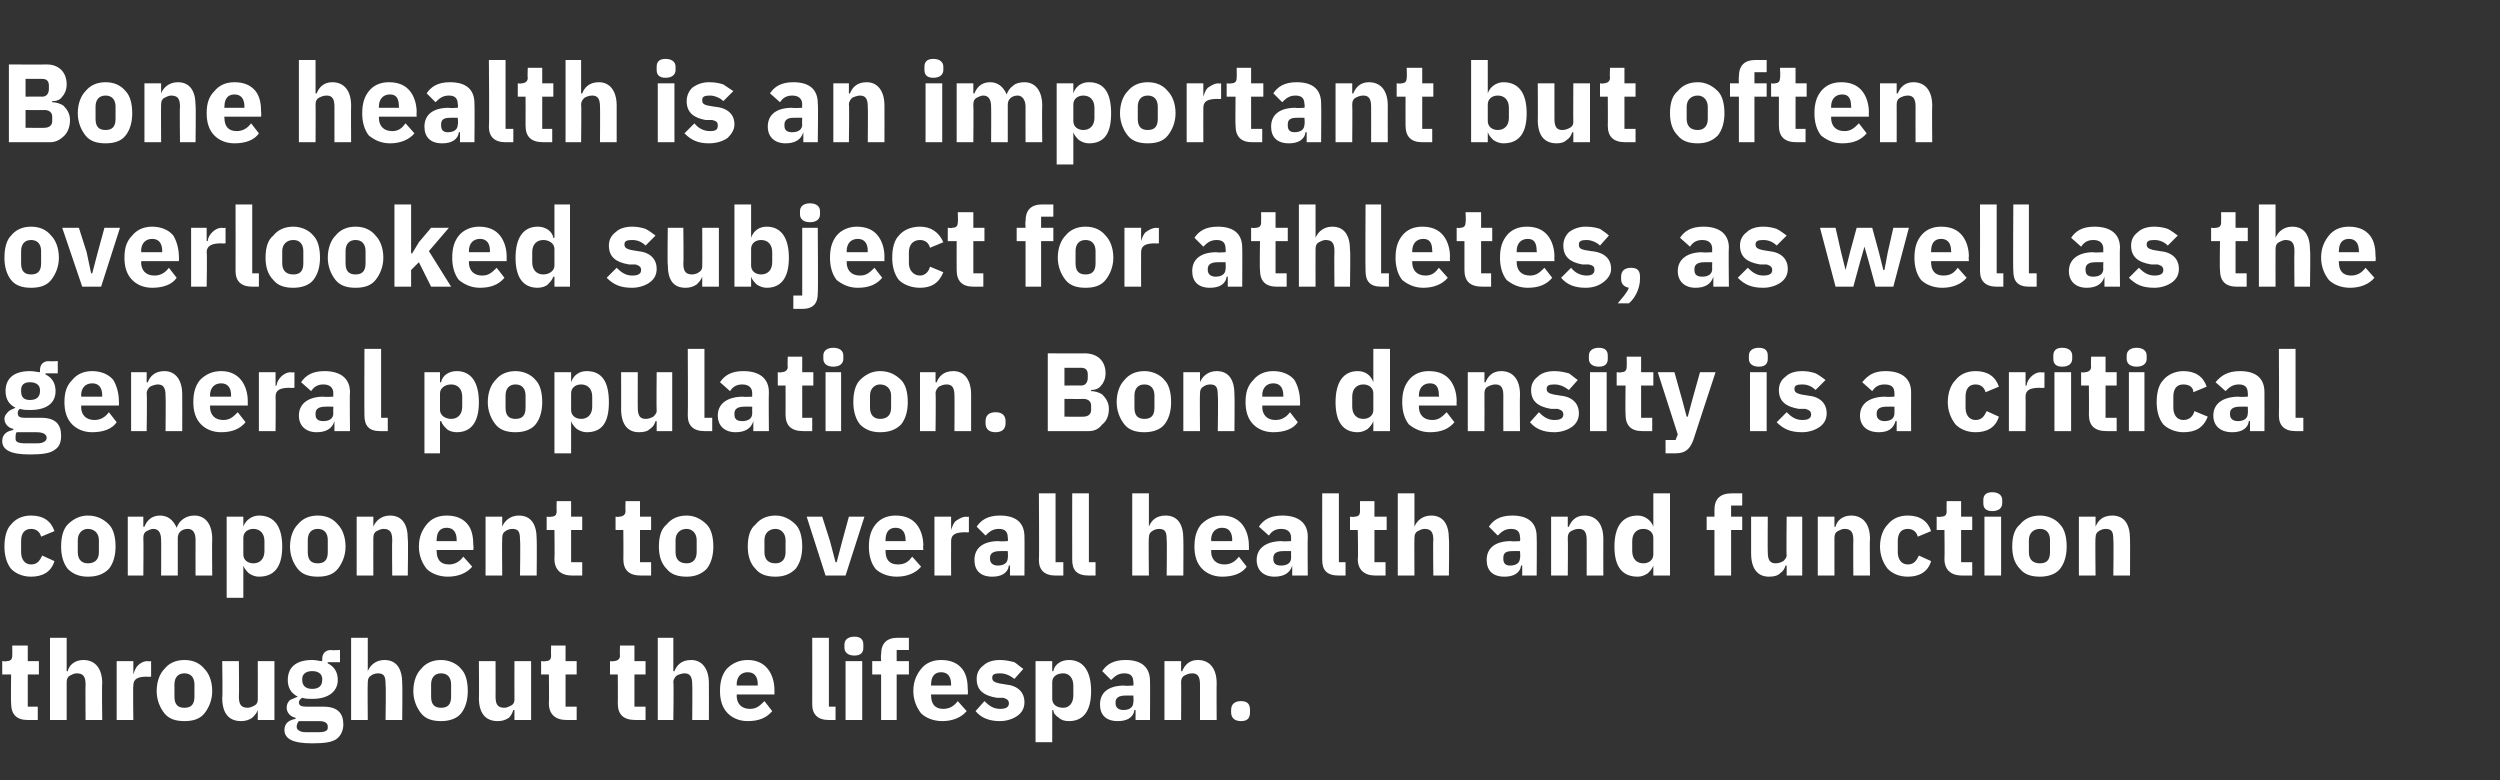 <?xml version="1.0" standalone="no"?><!DOCTYPE svg PUBLIC "-//W3C//DTD SVG 1.1//EN" "http://www.w3.org/Graphics/SVG/1.1/DTD/svg11.dtd"><svg xmlns="http://www.w3.org/2000/svg" version="1.1" width="225px" height="70.2px" viewBox="0 -5 225 70.2" style="top:-5px"><rect x="0" y="-5" width="225" height="70.2" fill="#333333" stroke="none"/>  <desc>Bone health is an important but often overlooked subject for athletes, as well as the general population. Bone densit...</desc>  <defs/>  <g id="Polygon151011">    <path d="M 3.4 59.8 L 3.4 58.6 L 2.5 58.6 L 2.5 55.7 L 3.5 55.7 L 3.5 54.5 L 2.5 54.5 L 2.5 53.1 L 1.1 53.1 C 1.1 53.1 1.12 53.99 1.1 54 C 1.1 54.3 1 54.5 0.6 54.5 C 0.6 54.55 0.2 54.5 0.2 54.5 L 0.2 55.7 L 1 55.7 C 1 55.7 0.97 58.27 1 58.3 C 1 59.3 1.5 59.8 2.5 59.8 C 2.53 59.8 3.4 59.8 3.4 59.8 Z M 4.5 59.8 L 6 59.8 C 6 59.8 6 56.4 6 56.4 C 6 56.1 6.1 55.9 6.3 55.8 C 6.5 55.7 6.7 55.6 6.9 55.6 C 7.5 55.6 7.7 55.9 7.7 56.6 C 7.68 56.63 7.7 59.8 7.7 59.8 L 9.2 59.8 C 9.2 59.8 9.16 56.51 9.2 56.5 C 9.2 55.2 8.6 54.4 7.5 54.4 C 6.7 54.4 6.2 54.9 6.1 55.4 C 6.06 55.44 6 55.4 6 55.4 L 6 52.4 L 4.5 52.4 L 4.5 59.8 Z M 12 59.8 C 12 59.8 11.96 56.73 12 56.7 C 12 56.1 12.4 55.9 13.2 55.9 C 13.24 55.93 13.6 55.9 13.6 55.9 L 13.6 54.5 C 13.6 54.5 13.35 54.55 13.3 54.5 C 12.9 54.5 12.6 54.7 12.4 54.9 C 12.2 55.1 12.1 55.4 12 55.7 C 12.01 55.69 12 55.7 12 55.7 L 12 54.5 L 10.5 54.5 L 10.5 59.8 L 12 59.8 Z M 18.4 59.2 C 18.8 58.7 19.1 58 19.1 57.2 C 19.1 56.3 18.8 55.6 18.4 55.2 C 18 54.7 17.4 54.4 16.6 54.4 C 15.8 54.4 15.2 54.7 14.8 55.2 C 14.4 55.6 14.1 56.3 14.1 57.2 C 14.1 58 14.4 58.7 14.8 59.2 C 15.2 59.7 15.8 59.9 16.6 59.9 C 17.4 59.9 18 59.7 18.4 59.2 Z M 15.7 57.7 C 15.7 57.7 15.7 56.6 15.7 56.6 C 15.7 56 16 55.6 16.6 55.6 C 17.2 55.6 17.5 56 17.5 56.6 C 17.5 56.6 17.5 57.7 17.5 57.7 C 17.5 58.4 17.2 58.7 16.6 58.7 C 16 58.7 15.7 58.4 15.7 57.7 Z M 23.2 59.8 L 24.7 59.8 L 24.7 54.5 L 23.2 54.5 C 23.2 54.5 23.21 57.96 23.2 58 C 23.2 58.2 23.1 58.4 22.9 58.5 C 22.7 58.6 22.5 58.7 22.3 58.7 C 21.7 58.7 21.5 58.4 21.5 57.7 C 21.53 57.72 21.5 54.5 21.5 54.5 L 20 54.5 C 20 54.5 20.05 57.85 20 57.8 C 20 59.2 20.6 59.9 21.7 59.9 C 22.1 59.9 22.4 59.8 22.7 59.6 C 22.9 59.4 23.1 59.2 23.2 58.9 C 23.16 58.92 23.2 58.9 23.2 58.9 L 23.2 59.8 Z M 29.1 58.6 C 29.1 58.6 27.6 58.6 27.6 58.6 C 27.1 58.6 26.9 58.5 26.9 58.2 C 26.9 58.1 27 57.9 27.2 57.8 C 27.5 57.9 27.8 57.9 28.1 57.9 C 29.6 57.9 30.4 57.2 30.4 56.2 C 30.4 55.5 30.1 55 29.5 54.7 C 29.46 54.7 29.5 54.6 29.5 54.6 L 30.6 54.6 L 30.6 53.5 C 30.6 53.5 29.79 53.54 29.8 53.5 C 29.3 53.5 29 53.8 29 54.3 C 29 54.3 29 54.5 29 54.5 C 28.7 54.5 28.5 54.4 28.1 54.4 C 26.6 54.4 25.9 55.1 25.9 56.2 C 25.9 56.9 26.2 57.4 26.8 57.7 C 26.8 57.7 26.8 57.7 26.8 57.7 C 26.6 57.8 26.3 57.9 26.1 58 C 25.9 58.2 25.8 58.4 25.8 58.7 C 25.8 59.1 26.1 59.5 26.6 59.6 C 26.6 59.6 26.6 59.7 26.6 59.7 C 26 59.8 25.6 60.1 25.6 60.7 C 25.6 61.1 25.8 61.4 26.2 61.6 C 26.6 61.8 27.2 61.9 28.1 61.9 C 29.2 61.9 29.9 61.8 30.3 61.5 C 30.7 61.2 30.9 60.7 30.9 60.2 C 30.9 59.2 30.4 58.6 29.1 58.6 Z M 29.3 60.8 C 29.1 60.9 28.8 60.9 28.4 60.9 C 28.4 60.9 27.8 60.9 27.8 60.9 C 27.4 60.9 27.2 60.9 27 60.8 C 26.8 60.7 26.7 60.6 26.7 60.4 C 26.7 60.2 26.8 60 26.9 59.9 C 26.9 59.9 28.7 59.9 28.7 59.9 C 29.3 59.9 29.5 60.1 29.5 60.4 C 29.5 60.6 29.5 60.7 29.3 60.8 Z M 27.2 56.2 C 27.2 56.2 27.2 56.1 27.2 56.1 C 27.2 55.7 27.5 55.4 28.1 55.4 C 28.7 55.4 29 55.7 29 56.1 C 29 56.1 29 56.2 29 56.2 C 29 56.7 28.7 57 28.1 57 C 27.5 57 27.2 56.7 27.2 56.2 Z M 31.6 59.8 L 33.1 59.8 C 33.1 59.8 33.07 56.4 33.1 56.4 C 33.1 56.1 33.2 55.9 33.4 55.8 C 33.5 55.7 33.8 55.6 34 55.6 C 34.6 55.6 34.7 55.9 34.7 56.6 C 34.75 56.63 34.7 59.8 34.7 59.8 L 36.2 59.8 C 36.2 59.8 36.23 56.51 36.2 56.5 C 36.2 55.2 35.7 54.4 34.6 54.4 C 33.8 54.4 33.3 54.9 33.1 55.4 C 33.13 55.44 33.1 55.4 33.1 55.4 L 33.1 52.4 L 31.6 52.4 L 31.6 59.8 Z M 41.5 59.2 C 41.9 58.7 42.1 58 42.1 57.2 C 42.1 56.3 41.9 55.6 41.5 55.2 C 41.1 54.7 40.4 54.4 39.7 54.4 C 38.9 54.4 38.3 54.7 37.9 55.2 C 37.5 55.6 37.2 56.3 37.2 57.2 C 37.2 58 37.5 58.7 37.9 59.2 C 38.3 59.7 38.9 59.9 39.7 59.9 C 40.4 59.9 41.1 59.7 41.5 59.2 Z M 38.8 57.7 C 38.8 57.7 38.8 56.6 38.8 56.6 C 38.8 56 39.1 55.6 39.7 55.6 C 40.3 55.6 40.6 56 40.6 56.6 C 40.6 56.6 40.6 57.7 40.6 57.7 C 40.6 58.4 40.3 58.7 39.7 58.7 C 39.1 58.7 38.8 58.4 38.8 57.7 Z M 46.3 59.8 L 47.8 59.8 L 47.8 54.5 L 46.3 54.5 C 46.3 54.5 46.29 57.96 46.3 58 C 46.3 58.2 46.2 58.4 46 58.5 C 45.8 58.6 45.6 58.7 45.4 58.7 C 44.8 58.7 44.6 58.4 44.6 57.7 C 44.61 57.72 44.6 54.5 44.6 54.5 L 43.1 54.5 C 43.1 54.5 43.13 57.85 43.1 57.8 C 43.1 59.2 43.7 59.9 44.8 59.9 C 45.2 59.9 45.5 59.8 45.8 59.6 C 46 59.4 46.1 59.2 46.2 58.9 C 46.24 58.92 46.3 58.9 46.3 58.9 L 46.3 59.8 Z M 51.9 59.8 L 51.9 58.6 L 50.9 58.6 L 50.9 55.7 L 51.9 55.7 L 51.9 54.5 L 50.9 54.5 L 50.9 53.1 L 49.6 53.1 C 49.6 53.1 49.58 53.99 49.6 54 C 49.6 54.3 49.5 54.5 49.1 54.5 C 49.06 54.55 48.7 54.5 48.7 54.5 L 48.7 55.7 L 49.4 55.7 C 49.4 55.7 49.43 58.27 49.4 58.3 C 49.4 59.3 50 59.8 51 59.8 C 50.99 59.8 51.9 59.8 51.9 59.8 Z M 58.1 59.8 L 58.1 58.6 L 57.1 58.6 L 57.1 55.7 L 58.1 55.7 L 58.1 54.5 L 57.1 54.5 L 57.1 53.1 L 55.8 53.1 C 55.8 53.1 55.77 53.99 55.8 54 C 55.8 54.3 55.6 54.5 55.2 54.5 C 55.25 54.55 54.9 54.5 54.9 54.5 L 54.9 55.7 L 55.6 55.7 C 55.6 55.7 55.62 58.27 55.6 58.3 C 55.6 59.3 56.1 59.8 57.2 59.8 C 57.18 59.8 58.1 59.8 58.1 59.8 Z M 59.2 59.8 L 60.6 59.8 C 60.6 59.8 60.65 56.4 60.6 56.4 C 60.6 56.1 60.8 55.9 60.9 55.8 C 61.1 55.7 61.4 55.6 61.6 55.6 C 62.1 55.6 62.3 55.9 62.3 56.6 C 62.33 56.63 62.3 59.8 62.3 59.8 L 63.8 59.8 C 63.8 59.8 63.81 56.51 63.8 56.5 C 63.8 55.2 63.2 54.4 62.2 54.4 C 61.3 54.4 60.9 54.9 60.7 55.4 C 60.71 55.44 60.6 55.4 60.6 55.4 L 60.6 52.4 L 59.2 52.4 L 59.2 59.8 Z M 69.5 59 C 69.5 59 68.8 58.1 68.8 58.1 C 68.4 58.5 68.1 58.8 67.5 58.8 C 66.7 58.8 66.3 58.3 66.3 57.6 C 66.33 57.63 66.3 57.5 66.3 57.5 L 69.7 57.5 C 69.7 57.5 69.7 57.11 69.7 57.1 C 69.7 56.4 69.5 55.7 69.1 55.2 C 68.7 54.7 68.1 54.4 67.3 54.4 C 66.5 54.4 65.9 54.7 65.4 55.2 C 65 55.7 64.8 56.3 64.8 57.2 C 64.8 58 65 58.7 65.5 59.2 C 65.9 59.6 66.5 59.9 67.3 59.9 C 68.3 59.9 69 59.6 69.5 59 Z M 68.2 56.6 C 68.17 56.59 68.2 56.7 68.2 56.7 L 66.3 56.7 C 66.3 56.7 66.33 56.6 66.3 56.6 C 66.3 55.9 66.7 55.5 67.3 55.5 C 67.9 55.5 68.2 55.9 68.2 56.6 Z M 75.2 59.8 L 75.2 58.6 L 74.6 58.6 L 74.6 52.4 L 73.1 52.4 C 73.1 52.4 73.11 58.36 73.1 58.4 C 73.1 59.3 73.6 59.8 74.6 59.8 C 74.58 59.8 75.2 59.8 75.2 59.8 Z M 77.7 53.3 C 77.7 53.3 77.7 53 77.7 53 C 77.7 52.6 77.5 52.3 76.9 52.3 C 76.3 52.3 76 52.6 76 53 C 76 53 76 53.3 76 53.3 C 76 53.7 76.3 54 76.9 54 C 77.5 54 77.7 53.7 77.7 53.3 Z M 76.1 59.8 L 77.6 59.8 L 77.6 54.5 L 76.1 54.5 L 76.1 59.8 Z M 79.3 59.8 L 80.7 59.8 L 80.7 55.7 L 81.8 55.7 L 81.8 54.5 L 80.7 54.5 L 80.7 53.5 L 81.8 53.5 L 81.8 52.4 C 81.8 52.4 80.83 52.4 80.8 52.4 C 79.8 52.4 79.3 52.9 79.3 53.9 C 79.26 53.93 79.3 54.5 79.3 54.5 L 78.5 54.5 L 78.5 55.7 L 79.3 55.7 L 79.3 59.8 Z M 87 59 C 87 59 86.2 58.1 86.2 58.1 C 85.9 58.5 85.5 58.8 84.9 58.8 C 84.1 58.8 83.8 58.3 83.8 57.6 C 83.77 57.63 83.8 57.5 83.8 57.5 L 87.1 57.5 C 87.1 57.5 87.14 57.11 87.1 57.1 C 87.1 56.4 87 55.7 86.6 55.2 C 86.2 54.7 85.6 54.4 84.7 54.4 C 83.9 54.4 83.3 54.7 82.9 55.2 C 82.5 55.7 82.2 56.3 82.2 57.2 C 82.2 58 82.5 58.7 82.9 59.2 C 83.3 59.6 84 59.9 84.8 59.9 C 85.7 59.9 86.5 59.6 87 59 Z M 85.6 56.6 C 85.61 56.59 85.6 56.7 85.6 56.7 L 83.8 56.7 C 83.8 56.7 83.77 56.6 83.8 56.6 C 83.8 55.9 84.1 55.5 84.7 55.5 C 85.3 55.5 85.6 55.9 85.6 56.6 Z M 91.6 59.4 C 92 59.1 92.2 58.7 92.2 58.2 C 92.2 57.3 91.6 56.7 90.5 56.6 C 90.5 56.6 89.9 56.5 89.9 56.5 C 89.5 56.4 89.3 56.3 89.3 56 C 89.3 55.7 89.5 55.6 90 55.6 C 90.5 55.6 90.9 55.8 91.3 56.1 C 91.3 56.1 92.1 55.2 92.1 55.2 C 91.8 55 91.6 54.8 91.3 54.6 C 90.9 54.5 90.5 54.4 90 54.4 C 89.3 54.4 88.8 54.6 88.5 54.9 C 88.1 55.2 87.9 55.6 87.9 56.1 C 87.9 57.1 88.5 57.6 89.7 57.8 C 89.7 57.8 90.3 57.8 90.3 57.8 C 90.6 57.9 90.8 58 90.8 58.3 C 90.8 58.6 90.6 58.8 90 58.8 C 89.4 58.8 89 58.5 88.6 58.1 C 88.6 58.1 87.8 59 87.8 59 C 88.3 59.6 89 59.9 90 59.9 C 90.6 59.9 91.2 59.7 91.6 59.4 Z M 93.2 61.8 L 94.7 61.8 L 94.7 58.9 C 94.7 58.9 94.76 58.92 94.8 58.9 C 94.8 59.2 95 59.4 95.3 59.6 C 95.5 59.8 95.8 59.9 96.2 59.9 C 97.5 59.9 98.2 59 98.2 57.2 C 98.2 55.4 97.5 54.4 96.2 54.4 C 95.5 54.4 94.9 54.8 94.8 55.4 C 94.76 55.43 94.7 55.4 94.7 55.4 L 94.7 54.5 L 93.2 54.5 L 93.2 61.8 Z M 94.7 57.9 C 94.7 57.9 94.7 56.4 94.7 56.4 C 94.7 55.9 95.1 55.6 95.7 55.6 C 96.2 55.6 96.6 56 96.6 56.7 C 96.6 56.7 96.6 57.6 96.6 57.6 C 96.6 58.3 96.2 58.7 95.7 58.7 C 95.1 58.7 94.7 58.4 94.7 57.9 Z M 103.5 56.3 C 103.52 56.35 103.5 59.8 103.5 59.8 L 102.2 59.8 L 102.2 58.9 C 102.2 58.9 102.13 58.88 102.1 58.9 C 102 59.6 101.4 59.9 100.6 59.9 C 99.5 59.9 99 59.3 99 58.4 C 99 57.3 99.8 56.7 101.2 56.7 C 101.21 56.75 102 56.7 102 56.7 C 102 56.7 102.04 56.42 102 56.4 C 102 55.9 101.8 55.6 101.2 55.6 C 100.6 55.6 100.3 55.9 100 56.2 C 100 56.2 99.2 55.4 99.2 55.4 C 99.6 54.8 100.2 54.4 101.3 54.4 C 102.8 54.4 103.5 55.1 103.5 56.3 Z M 102 57.6 C 102 57.6 101.32 57.59 101.3 57.6 C 100.7 57.6 100.4 57.8 100.4 58.2 C 100.4 58.2 100.4 58.3 100.4 58.3 C 100.4 58.7 100.7 58.9 101.1 58.9 C 101.6 58.9 102 58.7 102 58.2 C 102.04 58.21 102 57.6 102 57.6 Z M 106.3 59.8 C 106.3 59.8 106.32 56.4 106.3 56.4 C 106.3 56.1 106.4 55.9 106.6 55.8 C 106.8 55.7 107 55.6 107.3 55.6 C 107.8 55.6 108 55.9 108 56.6 C 108 56.63 108 59.8 108 59.8 L 109.5 59.8 C 109.5 59.8 109.48 56.51 109.5 56.5 C 109.5 55.2 108.9 54.4 107.8 54.4 C 107 54.4 106.6 54.9 106.4 55.4 C 106.38 55.44 106.3 55.4 106.3 55.4 L 106.3 54.5 L 104.8 54.5 L 104.8 59.8 L 106.3 59.8 Z M 112.5 59.1 C 112.5 59.1 112.5 58.9 112.5 58.9 C 112.5 58.4 112.3 58.1 111.7 58.1 C 111.1 58.1 110.8 58.4 110.8 58.9 C 110.8 58.9 110.8 59.1 110.8 59.1 C 110.8 59.6 111.1 59.9 111.7 59.9 C 112.3 59.9 112.5 59.6 112.5 59.1 Z " stroke="none" fill="#fff"/>  </g>  <g id="Polygon151010">    <path d="M 4.9 45.5 C 4.9 45.5 3.8 45 3.8 45 C 3.6 45.4 3.4 45.8 2.8 45.8 C 2.2 45.8 1.9 45.3 1.9 44.7 C 1.9 44.7 1.9 43.7 1.9 43.7 C 1.9 43 2.2 42.6 2.8 42.6 C 3.3 42.6 3.6 42.9 3.7 43.3 C 3.7 43.3 4.9 42.8 4.9 42.8 C 4.6 41.9 3.9 41.4 2.8 41.4 C 2 41.4 1.4 41.7 1 42.2 C 0.6 42.6 0.4 43.3 0.4 44.2 C 0.4 45 0.6 45.7 1 46.2 C 1.4 46.6 2 46.9 2.8 46.9 C 3.8 46.9 4.6 46.5 4.9 45.5 Z M 9.8 46.2 C 10.2 45.7 10.4 45 10.4 44.2 C 10.4 43.3 10.2 42.6 9.8 42.2 C 9.3 41.7 8.7 41.4 7.9 41.4 C 7.2 41.4 6.6 41.7 6.1 42.2 C 5.7 42.6 5.5 43.3 5.5 44.2 C 5.5 45 5.7 45.7 6.1 46.2 C 6.6 46.7 7.2 46.9 7.9 46.9 C 8.7 46.9 9.3 46.7 9.8 46.2 Z M 7 44.7 C 7 44.7 7 43.6 7 43.6 C 7 43 7.4 42.6 7.9 42.6 C 8.5 42.6 8.9 43 8.9 43.6 C 8.9 43.6 8.9 44.7 8.9 44.7 C 8.9 45.4 8.5 45.7 7.9 45.7 C 7.4 45.7 7 45.4 7 44.7 Z M 12.9 46.8 C 12.9 46.8 12.93 43.4 12.9 43.4 C 12.9 43.1 13 42.9 13.2 42.8 C 13.4 42.7 13.6 42.6 13.8 42.6 C 14.3 42.6 14.5 43 14.5 43.6 C 14.52 43.63 14.5 46.8 14.5 46.8 L 16 46.8 C 16 46.8 16 43.4 16 43.4 C 16 42.9 16.4 42.6 16.9 42.6 C 17.4 42.6 17.6 43 17.6 43.6 C 17.59 43.63 17.6 46.8 17.6 46.8 L 19.1 46.8 C 19.1 46.8 19.07 43.51 19.1 43.5 C 19.1 42.2 18.5 41.4 17.5 41.4 C 17.1 41.4 16.8 41.5 16.5 41.7 C 16.2 41.9 16 42.2 15.9 42.5 C 15.9 42.5 15.9 42.5 15.9 42.5 C 15.6 41.8 15.1 41.4 14.4 41.4 C 13.6 41.4 13.2 41.9 13 42.4 C 12.99 42.44 12.9 42.4 12.9 42.4 L 12.9 41.5 L 11.5 41.5 L 11.5 46.8 L 12.9 46.8 Z M 20.4 48.8 L 21.9 48.8 L 21.9 45.9 C 21.9 45.9 21.92 45.92 21.9 45.9 C 22 46.2 22.2 46.4 22.4 46.6 C 22.7 46.8 23 46.9 23.3 46.9 C 24.7 46.9 25.4 46 25.4 44.2 C 25.4 42.4 24.7 41.4 23.3 41.4 C 22.7 41.4 22.1 41.8 21.9 42.4 C 21.92 42.43 21.9 42.4 21.9 42.4 L 21.9 41.5 L 20.4 41.5 L 20.4 48.8 Z M 21.9 44.9 C 21.9 44.9 21.9 43.4 21.9 43.4 C 21.9 42.9 22.3 42.6 22.8 42.6 C 23.4 42.6 23.8 43 23.8 43.7 C 23.8 43.7 23.8 44.6 23.8 44.6 C 23.8 45.3 23.4 45.7 22.8 45.7 C 22.3 45.7 21.9 45.4 21.9 44.9 Z M 30.4 46.2 C 30.8 45.7 31.1 45 31.1 44.2 C 31.1 43.3 30.8 42.6 30.4 42.2 C 30 41.7 29.4 41.4 28.6 41.4 C 27.8 41.4 27.2 41.7 26.8 42.2 C 26.4 42.6 26.1 43.3 26.1 44.2 C 26.1 45 26.4 45.7 26.8 46.2 C 27.2 46.7 27.8 46.9 28.6 46.9 C 29.4 46.9 30 46.7 30.4 46.2 Z M 27.7 44.7 C 27.7 44.7 27.7 43.6 27.7 43.6 C 27.7 43 28 42.6 28.6 42.6 C 29.2 42.6 29.5 43 29.5 43.6 C 29.5 43.6 29.5 44.7 29.5 44.7 C 29.5 45.4 29.2 45.7 28.6 45.7 C 28 45.7 27.7 45.4 27.7 44.7 Z M 33.6 46.8 C 33.6 46.8 33.59 43.4 33.6 43.4 C 33.6 43.1 33.7 42.9 33.9 42.8 C 34.1 42.7 34.3 42.6 34.5 42.6 C 35.1 42.6 35.3 42.9 35.3 43.6 C 35.27 43.63 35.3 46.8 35.3 46.8 L 36.7 46.8 C 36.7 46.8 36.75 43.51 36.7 43.5 C 36.7 42.2 36.2 41.4 35.1 41.4 C 34.3 41.4 33.8 41.9 33.6 42.4 C 33.65 42.44 33.6 42.4 33.6 42.4 L 33.6 41.5 L 32.1 41.5 L 32.1 46.8 L 33.6 46.8 Z M 42.5 46 C 42.5 46 41.7 45.1 41.7 45.1 C 41.4 45.5 41 45.8 40.4 45.8 C 39.6 45.8 39.3 45.3 39.3 44.6 C 39.27 44.63 39.3 44.5 39.3 44.5 L 42.6 44.5 C 42.6 44.5 42.64 44.11 42.6 44.1 C 42.6 43.4 42.5 42.7 42.1 42.2 C 41.7 41.7 41.1 41.4 40.2 41.4 C 39.4 41.4 38.8 41.7 38.4 42.2 C 38 42.7 37.7 43.3 37.7 44.2 C 37.7 45 38 45.7 38.4 46.2 C 38.8 46.6 39.5 46.9 40.3 46.9 C 41.2 46.9 42 46.6 42.5 46 Z M 41.1 43.6 C 41.11 43.59 41.1 43.7 41.1 43.7 L 39.3 43.7 C 39.3 43.7 39.27 43.6 39.3 43.6 C 39.3 42.9 39.6 42.5 40.2 42.5 C 40.8 42.5 41.1 42.9 41.1 43.6 Z M 45.2 46.8 C 45.2 46.8 45.17 43.4 45.2 43.4 C 45.2 43.1 45.3 42.9 45.5 42.8 C 45.6 42.7 45.9 42.6 46.1 42.6 C 46.7 42.6 46.8 42.9 46.8 43.6 C 46.85 43.63 46.8 46.8 46.8 46.8 L 48.3 46.8 C 48.3 46.8 48.33 43.51 48.3 43.5 C 48.3 42.2 47.8 41.4 46.7 41.4 C 45.9 41.4 45.4 41.9 45.2 42.4 C 45.23 42.44 45.2 42.4 45.2 42.4 L 45.2 41.5 L 43.7 41.5 L 43.7 46.8 L 45.2 46.8 Z M 52.4 46.8 L 52.4 45.6 L 51.4 45.6 L 51.4 42.7 L 52.4 42.7 L 52.4 41.5 L 51.4 41.5 L 51.4 40.1 L 50.1 40.1 C 50.1 40.1 50.08 40.99 50.1 41 C 50.1 41.3 50 41.5 49.6 41.5 C 49.56 41.55 49.2 41.5 49.2 41.5 L 49.2 42.7 L 49.9 42.7 C 49.9 42.7 49.93 45.27 49.9 45.3 C 49.9 46.3 50.5 46.8 51.5 46.8 C 51.49 46.8 52.4 46.8 52.4 46.8 Z M 58.6 46.8 L 58.6 45.6 L 57.6 45.6 L 57.6 42.7 L 58.6 42.7 L 58.6 41.5 L 57.6 41.5 L 57.6 40.1 L 56.3 40.1 C 56.3 40.1 56.27 40.99 56.3 41 C 56.3 41.3 56.1 41.5 55.7 41.5 C 55.75 41.55 55.4 41.5 55.4 41.5 L 55.4 42.7 L 56.1 42.7 C 56.1 42.7 56.12 45.27 56.1 45.3 C 56.1 46.3 56.6 46.8 57.7 46.8 C 57.68 46.8 58.6 46.8 58.6 46.8 Z M 63.6 46.2 C 64 45.7 64.2 45 64.2 44.2 C 64.2 43.3 64 42.6 63.6 42.2 C 63.1 41.7 62.5 41.4 61.8 41.4 C 61 41.4 60.4 41.7 60 42.2 C 59.5 42.6 59.3 43.3 59.3 44.2 C 59.3 45 59.5 45.7 60 46.2 C 60.4 46.7 61 46.9 61.8 46.9 C 62.5 46.9 63.1 46.7 63.6 46.2 Z M 60.8 44.7 C 60.8 44.7 60.8 43.6 60.8 43.6 C 60.8 43 61.2 42.6 61.8 42.6 C 62.3 42.6 62.7 43 62.7 43.6 C 62.7 43.6 62.7 44.7 62.7 44.7 C 62.7 45.4 62.3 45.7 61.8 45.7 C 61.2 45.7 60.8 45.4 60.8 44.7 Z M 71.6 46.2 C 72 45.7 72.2 45 72.2 44.2 C 72.2 43.3 72 42.6 71.6 42.2 C 71.1 41.7 70.5 41.4 69.8 41.4 C 69 41.4 68.4 41.7 68 42.2 C 67.5 42.6 67.3 43.3 67.3 44.2 C 67.3 45 67.5 45.7 68 46.2 C 68.4 46.7 69 46.9 69.8 46.9 C 70.5 46.9 71.1 46.7 71.6 46.2 Z M 68.8 44.7 C 68.8 44.7 68.8 43.6 68.8 43.6 C 68.8 43 69.2 42.6 69.8 42.6 C 70.3 42.6 70.7 43 70.7 43.6 C 70.7 43.6 70.7 44.7 70.7 44.7 C 70.7 45.4 70.3 45.7 69.8 45.7 C 69.2 45.7 68.8 45.4 68.8 44.7 Z M 76.1 46.8 L 77.8 41.5 L 76.4 41.5 L 75.8 43.7 L 75.3 45.6 L 75.2 45.6 L 74.7 43.7 L 74 41.5 L 72.6 41.5 L 74.3 46.8 L 76.1 46.8 Z M 82.9 46 C 82.9 46 82.1 45.1 82.1 45.1 C 81.8 45.5 81.5 45.8 80.8 45.8 C 80 45.8 79.7 45.3 79.7 44.6 C 79.69 44.63 79.7 44.5 79.7 44.5 L 83.1 44.5 C 83.1 44.5 83.06 44.11 83.1 44.1 C 83.1 43.4 82.9 42.7 82.5 42.2 C 82.1 41.7 81.5 41.4 80.6 41.4 C 79.8 41.4 79.2 41.7 78.8 42.2 C 78.4 42.7 78.2 43.3 78.2 44.2 C 78.2 45 78.4 45.7 78.8 46.2 C 79.2 46.6 79.9 46.9 80.7 46.9 C 81.6 46.9 82.4 46.6 82.9 46 Z M 81.5 43.6 C 81.53 43.59 81.5 43.7 81.5 43.7 L 79.7 43.7 C 79.7 43.7 79.69 43.6 79.7 43.6 C 79.7 42.9 80 42.5 80.6 42.5 C 81.2 42.5 81.5 42.9 81.5 43.6 Z M 85.6 46.8 C 85.6 46.8 85.59 43.73 85.6 43.7 C 85.6 43.1 86 42.9 86.9 42.9 C 86.87 42.93 87.2 42.9 87.2 42.9 L 87.2 41.5 C 87.2 41.5 86.98 41.55 87 41.5 C 86.6 41.5 86.3 41.7 86 41.9 C 85.8 42.1 85.7 42.4 85.6 42.7 C 85.64 42.69 85.6 42.7 85.6 42.7 L 85.6 41.5 L 84.1 41.5 L 84.1 46.8 L 85.6 46.8 Z M 92.2 43.3 C 92.22 43.35 92.2 46.8 92.2 46.8 L 90.9 46.8 L 90.9 45.9 C 90.9 45.9 90.83 45.88 90.8 45.9 C 90.7 46.6 90.1 46.9 89.3 46.9 C 88.2 46.9 87.7 46.3 87.7 45.4 C 87.7 44.3 88.5 43.7 89.9 43.7 C 89.91 43.75 90.7 43.7 90.7 43.7 C 90.7 43.7 90.74 43.42 90.7 43.4 C 90.7 42.9 90.5 42.6 89.9 42.6 C 89.3 42.6 89 42.9 88.7 43.2 C 88.7 43.2 87.9 42.4 87.9 42.4 C 88.3 41.8 88.9 41.4 90 41.4 C 91.5 41.4 92.2 42.1 92.2 43.3 Z M 90.7 44.6 C 90.7 44.6 90.02 44.59 90 44.6 C 89.4 44.6 89.1 44.8 89.1 45.2 C 89.1 45.2 89.1 45.3 89.1 45.3 C 89.1 45.7 89.4 45.9 89.8 45.9 C 90.3 45.9 90.7 45.7 90.7 45.2 C 90.74 45.21 90.7 44.6 90.7 44.6 Z M 95.7 46.8 L 95.7 45.6 L 95 45.6 L 95 39.4 L 93.5 39.4 C 93.5 39.4 93.54 45.36 93.5 45.4 C 93.5 46.3 94 46.8 95 46.8 C 95.01 46.8 95.7 46.8 95.7 46.8 Z M 98.6 46.8 L 98.6 45.6 L 98 45.6 L 98 39.4 L 96.5 39.4 C 96.5 39.4 96.49 45.36 96.5 45.4 C 96.5 46.3 96.9 46.8 98 46.8 C 97.96 46.8 98.6 46.8 98.6 46.8 Z M 101.9 46.8 L 103.4 46.8 C 103.4 46.8 103.36 43.4 103.4 43.4 C 103.4 43.1 103.5 42.9 103.7 42.8 C 103.8 42.7 104.1 42.6 104.3 42.6 C 104.9 42.6 105 42.9 105 43.6 C 105.04 43.63 105 46.8 105 46.8 L 106.5 46.8 C 106.5 46.8 106.52 43.51 106.5 43.5 C 106.5 42.2 106 41.4 104.9 41.4 C 104 41.4 103.6 41.9 103.4 42.4 C 103.42 42.44 103.4 42.4 103.4 42.4 L 103.4 39.4 L 101.9 39.4 L 101.9 46.8 Z M 112.2 46 C 112.2 46 111.5 45.1 111.5 45.1 C 111.2 45.5 110.8 45.8 110.2 45.8 C 109.4 45.8 109 45.3 109 44.6 C 109.04 44.63 109 44.5 109 44.5 L 112.4 44.5 C 112.4 44.5 112.41 44.11 112.4 44.1 C 112.4 43.4 112.2 42.7 111.8 42.2 C 111.4 41.7 110.8 41.4 110 41.4 C 109.2 41.4 108.6 41.7 108.1 42.2 C 107.7 42.7 107.5 43.3 107.5 44.2 C 107.5 45 107.7 45.7 108.2 46.2 C 108.6 46.6 109.2 46.9 110 46.9 C 111 46.9 111.8 46.6 112.2 46 Z M 110.9 43.6 C 110.88 43.59 110.9 43.7 110.9 43.7 L 109 43.7 C 109 43.7 109.04 43.6 109 43.6 C 109 42.9 109.4 42.5 110 42.5 C 110.6 42.5 110.9 42.9 110.9 43.6 Z M 117.7 43.3 C 117.67 43.35 117.7 46.8 117.7 46.8 L 116.3 46.8 L 116.3 45.9 C 116.3 45.9 116.28 45.88 116.3 45.9 C 116.1 46.6 115.5 46.9 114.7 46.9 C 113.7 46.9 113.1 46.3 113.1 45.4 C 113.1 44.3 114 43.7 115.4 43.7 C 115.36 43.75 116.2 43.7 116.2 43.7 C 116.2 43.7 116.19 43.42 116.2 43.4 C 116.2 42.9 115.9 42.6 115.3 42.6 C 114.7 42.6 114.4 42.9 114.2 43.2 C 114.2 43.2 113.3 42.4 113.3 42.4 C 113.7 41.8 114.3 41.4 115.4 41.4 C 116.9 41.4 117.7 42.1 117.7 43.3 Z M 116.2 44.6 C 116.2 44.6 115.47 44.59 115.5 44.6 C 114.9 44.6 114.6 44.8 114.6 45.2 C 114.6 45.2 114.6 45.3 114.6 45.3 C 114.6 45.7 114.8 45.9 115.3 45.9 C 115.8 45.9 116.2 45.7 116.2 45.2 C 116.19 45.21 116.2 44.6 116.2 44.6 Z M 121.1 46.8 L 121.1 45.6 L 120.5 45.6 L 120.5 39.4 L 119 39.4 C 119 39.4 118.99 45.36 119 45.4 C 119 46.3 119.4 46.8 120.5 46.8 C 120.46 46.8 121.1 46.8 121.1 46.8 Z M 124.7 46.8 L 124.7 45.6 L 123.7 45.6 L 123.7 42.7 L 124.8 42.7 L 124.8 41.5 L 123.7 41.5 L 123.7 40.1 L 122.4 40.1 C 122.4 40.1 122.4 40.99 122.4 41 C 122.4 41.3 122.3 41.5 121.9 41.5 C 121.88 41.55 121.5 41.5 121.5 41.5 L 121.5 42.7 L 122.2 42.7 C 122.2 42.7 122.25 45.27 122.2 45.3 C 122.2 46.3 122.8 46.8 123.8 46.8 C 123.81 46.8 124.7 46.8 124.7 46.8 Z M 125.8 46.8 L 127.3 46.8 C 127.3 46.8 127.28 43.4 127.3 43.4 C 127.3 43.1 127.4 42.9 127.6 42.8 C 127.8 42.7 128 42.6 128.2 42.6 C 128.8 42.6 129 42.9 129 43.6 C 128.96 43.63 129 46.8 129 46.8 L 130.4 46.8 C 130.4 46.8 130.44 43.51 130.4 43.5 C 130.4 42.2 129.9 41.4 128.8 41.4 C 128 41.4 127.5 41.9 127.3 42.4 C 127.34 42.44 127.3 42.4 127.3 42.4 L 127.3 39.4 L 125.8 39.4 L 125.8 46.8 Z M 138.3 43.3 C 138.33 43.35 138.3 46.8 138.3 46.8 L 137 46.8 L 137 45.9 C 137 45.9 136.94 45.88 136.9 45.9 C 136.8 46.6 136.2 46.9 135.4 46.9 C 134.3 46.9 133.8 46.3 133.8 45.4 C 133.8 44.3 134.6 43.7 136 43.7 C 136.02 43.75 136.8 43.7 136.8 43.7 C 136.8 43.7 136.85 43.42 136.8 43.4 C 136.8 42.9 136.6 42.6 136 42.6 C 135.4 42.6 135.1 42.9 134.8 43.2 C 134.8 43.2 134 42.4 134 42.4 C 134.4 41.8 135 41.4 136.1 41.4 C 137.6 41.4 138.3 42.1 138.3 43.3 Z M 136.8 44.6 C 136.8 44.6 136.13 44.59 136.1 44.6 C 135.5 44.6 135.3 44.8 135.3 45.2 C 135.3 45.2 135.3 45.3 135.3 45.3 C 135.3 45.7 135.5 45.9 135.9 45.9 C 136.4 45.9 136.8 45.7 136.8 45.2 C 136.85 45.21 136.8 44.6 136.8 44.6 Z M 141.1 46.8 C 141.1 46.8 141.13 43.4 141.1 43.4 C 141.1 43.1 141.2 42.9 141.4 42.8 C 141.6 42.7 141.8 42.6 142.1 42.6 C 142.6 42.6 142.8 42.9 142.8 43.6 C 142.81 43.63 142.8 46.8 142.8 46.8 L 144.3 46.8 C 144.3 46.8 144.29 43.51 144.3 43.5 C 144.3 42.2 143.7 41.4 142.6 41.4 C 141.8 41.4 141.4 41.9 141.2 42.4 C 141.19 42.44 141.1 42.4 141.1 42.4 L 141.1 41.5 L 139.6 41.5 L 139.6 46.8 L 141.1 46.8 Z M 148.8 46.8 L 150.3 46.8 L 150.3 39.4 L 148.8 39.4 L 148.8 42.4 C 148.8 42.4 148.78 42.43 148.8 42.4 C 148.6 41.8 148 41.4 147.4 41.4 C 146 41.4 145.3 42.4 145.3 44.2 C 145.3 46 146 46.9 147.4 46.9 C 147.7 46.9 148 46.8 148.3 46.6 C 148.5 46.4 148.7 46.2 148.8 45.9 C 148.78 45.92 148.8 45.9 148.8 45.9 L 148.8 46.8 Z M 146.9 44.6 C 146.9 44.6 146.9 43.7 146.9 43.7 C 146.9 43 147.3 42.6 147.9 42.6 C 148.4 42.6 148.8 42.9 148.8 43.4 C 148.8 43.4 148.8 44.9 148.8 44.9 C 148.8 45.4 148.4 45.7 147.9 45.7 C 147.3 45.7 146.9 45.3 146.9 44.6 Z M 154.3 46.8 L 155.8 46.8 L 155.8 42.7 L 156.8 42.7 L 156.8 41.5 L 155.8 41.5 L 155.8 40.5 L 156.8 40.5 L 156.8 39.4 C 156.8 39.4 155.88 39.4 155.9 39.4 C 154.8 39.4 154.3 39.9 154.3 40.9 C 154.31 40.93 154.3 41.5 154.3 41.5 L 153.6 41.5 L 153.6 42.7 L 154.3 42.7 L 154.3 46.8 Z M 160.8 46.8 L 162.2 46.8 L 162.2 41.5 L 160.8 41.5 C 160.8 41.5 160.76 44.96 160.8 45 C 160.8 45.2 160.6 45.4 160.5 45.5 C 160.3 45.6 160.1 45.7 159.8 45.7 C 159.3 45.7 159.1 45.4 159.1 44.7 C 159.08 44.72 159.1 41.5 159.1 41.5 L 157.6 41.5 C 157.6 41.5 157.6 44.85 157.6 44.8 C 157.6 46.2 158.2 46.9 159.2 46.9 C 159.7 46.9 160 46.8 160.2 46.6 C 160.5 46.4 160.6 46.2 160.7 45.9 C 160.71 45.92 160.8 45.9 160.8 45.9 L 160.8 46.8 Z M 165.1 46.8 C 165.1 46.8 165.1 43.4 165.1 43.4 C 165.1 43.1 165.2 42.9 165.4 42.8 C 165.6 42.7 165.8 42.6 166 42.6 C 166.6 42.6 166.8 42.9 166.8 43.6 C 166.78 43.63 166.8 46.8 166.8 46.8 L 168.3 46.8 C 168.3 46.8 168.26 43.51 168.3 43.5 C 168.3 42.2 167.7 41.4 166.6 41.4 C 165.8 41.4 165.3 41.9 165.2 42.4 C 165.16 42.44 165.1 42.4 165.1 42.4 L 165.1 41.5 L 163.6 41.5 L 163.6 46.8 L 165.1 46.8 Z M 173.8 45.5 C 173.8 45.5 172.7 45 172.7 45 C 172.5 45.4 172.3 45.8 171.7 45.8 C 171.1 45.8 170.8 45.3 170.8 44.7 C 170.8 44.7 170.8 43.7 170.8 43.7 C 170.8 43 171.1 42.6 171.7 42.6 C 172.2 42.6 172.5 42.9 172.6 43.3 C 172.6 43.3 173.8 42.8 173.8 42.8 C 173.5 41.9 172.8 41.4 171.7 41.4 C 170.9 41.4 170.3 41.7 169.9 42.2 C 169.5 42.6 169.2 43.3 169.2 44.2 C 169.2 45 169.5 45.7 169.9 46.2 C 170.3 46.6 170.9 46.9 171.7 46.9 C 172.7 46.9 173.5 46.5 173.8 45.5 Z M 177.5 46.8 L 177.5 45.6 L 176.5 45.6 L 176.5 42.7 L 177.5 42.7 L 177.5 41.5 L 176.5 41.5 L 176.5 40.1 L 175.2 40.1 C 175.2 40.1 175.18 40.99 175.2 41 C 175.2 41.3 175.1 41.5 174.7 41.5 C 174.66 41.55 174.3 41.5 174.3 41.5 L 174.3 42.7 L 175 42.7 C 175 42.7 175.03 45.27 175 45.3 C 175 46.3 175.6 46.8 176.6 46.8 C 176.59 46.8 177.5 46.8 177.5 46.8 Z M 180.2 40.3 C 180.2 40.3 180.2 40 180.2 40 C 180.2 39.6 179.9 39.3 179.3 39.3 C 178.7 39.3 178.5 39.6 178.5 40 C 178.5 40 178.5 40.3 178.5 40.3 C 178.5 40.7 178.7 41 179.3 41 C 179.9 41 180.2 40.7 180.2 40.3 Z M 178.6 46.8 L 180.1 46.8 L 180.1 41.5 L 178.6 41.5 L 178.6 46.8 Z M 185.4 46.2 C 185.8 45.7 186 45 186 44.2 C 186 43.3 185.8 42.6 185.4 42.2 C 185 41.7 184.3 41.4 183.6 41.4 C 182.8 41.4 182.2 41.7 181.8 42.2 C 181.3 42.6 181.1 43.3 181.1 44.2 C 181.1 45 181.3 45.7 181.8 46.2 C 182.2 46.7 182.8 46.9 183.6 46.9 C 184.3 46.9 185 46.7 185.4 46.2 Z M 182.6 44.7 C 182.6 44.7 182.6 43.6 182.6 43.6 C 182.6 43 183 42.6 183.6 42.6 C 184.2 42.6 184.5 43 184.5 43.6 C 184.5 43.6 184.5 44.7 184.5 44.7 C 184.5 45.4 184.2 45.7 183.6 45.7 C 183 45.7 182.6 45.4 182.6 44.7 Z M 188.6 46.8 C 188.6 46.8 188.56 43.4 188.6 43.4 C 188.6 43.1 188.7 42.9 188.9 42.8 C 189 42.7 189.3 42.6 189.5 42.6 C 190.1 42.6 190.2 42.9 190.2 43.6 C 190.24 43.63 190.2 46.8 190.2 46.8 L 191.7 46.8 C 191.7 46.8 191.72 43.51 191.7 43.5 C 191.7 42.2 191.2 41.4 190.1 41.4 C 189.2 41.4 188.8 41.9 188.6 42.4 C 188.62 42.44 188.6 42.4 188.6 42.4 L 188.6 41.5 L 187.1 41.5 L 187.1 46.8 L 188.6 46.8 Z " stroke="none" fill="#fff"/>  </g>  <g id="Polygon151009">    <path d="M 3.7 32.6 C 3.7 32.6 2.2 32.6 2.2 32.6 C 1.8 32.6 1.6 32.5 1.6 32.2 C 1.6 32.1 1.6 31.9 1.8 31.8 C 2.1 31.9 2.4 31.9 2.7 31.9 C 4.3 31.9 5 31.2 5 30.2 C 5 29.5 4.7 29 4.1 28.7 C 4.08 28.7 4.1 28.6 4.1 28.6 L 5.2 28.6 L 5.2 27.5 C 5.2 27.5 4.41 27.54 4.4 27.5 C 3.9 27.5 3.6 27.8 3.6 28.3 C 3.6 28.3 3.6 28.5 3.6 28.5 C 3.4 28.5 3.1 28.4 2.7 28.4 C 1.2 28.4 0.5 29.1 0.5 30.2 C 0.5 30.9 0.8 31.4 1.4 31.7 C 1.4 31.7 1.4 31.7 1.4 31.7 C 1.2 31.8 0.9 31.9 0.8 32 C 0.6 32.2 0.4 32.4 0.4 32.7 C 0.4 33.1 0.7 33.5 1.2 33.6 C 1.2 33.6 1.2 33.7 1.2 33.7 C 0.6 33.8 0.2 34.1 0.2 34.7 C 0.2 35.1 0.4 35.4 0.8 35.6 C 1.2 35.8 1.8 35.9 2.7 35.9 C 3.8 35.9 4.5 35.8 4.9 35.5 C 5.4 35.2 5.5 34.7 5.5 34.2 C 5.5 33.2 5 32.6 3.7 32.6 Z M 3.9 34.8 C 3.7 34.9 3.5 34.9 3.1 34.9 C 3.1 34.9 2.5 34.9 2.5 34.9 C 2.1 34.9 1.8 34.9 1.6 34.8 C 1.4 34.7 1.4 34.6 1.4 34.4 C 1.4 34.2 1.4 34 1.5 33.9 C 1.5 33.9 3.3 33.9 3.3 33.9 C 3.9 33.9 4.2 34.1 4.2 34.4 C 4.2 34.6 4.1 34.7 3.9 34.8 Z M 1.9 30.2 C 1.9 30.2 1.9 30.1 1.9 30.1 C 1.9 29.7 2.1 29.4 2.7 29.4 C 3.3 29.4 3.6 29.7 3.6 30.1 C 3.6 30.1 3.6 30.2 3.6 30.2 C 3.6 30.7 3.3 31 2.7 31 C 2.1 31 1.9 30.7 1.9 30.2 Z M 10.5 33 C 10.5 33 9.8 32.1 9.8 32.1 C 9.5 32.5 9.1 32.8 8.5 32.8 C 7.7 32.8 7.3 32.3 7.3 31.6 C 7.35 31.63 7.3 31.5 7.3 31.5 L 10.7 31.5 C 10.7 31.5 10.72 31.11 10.7 31.1 C 10.7 30.4 10.5 29.7 10.2 29.2 C 9.8 28.7 9.1 28.4 8.3 28.4 C 7.5 28.4 6.9 28.7 6.5 29.2 C 6 29.7 5.8 30.3 5.8 31.2 C 5.8 32 6 32.7 6.5 33.2 C 6.9 33.6 7.5 33.9 8.3 33.9 C 9.3 33.9 10.1 33.6 10.5 33 Z M 9.2 30.6 C 9.19 30.59 9.2 30.7 9.2 30.7 L 7.3 30.7 C 7.3 30.7 7.35 30.6 7.3 30.6 C 7.3 29.9 7.7 29.5 8.3 29.5 C 8.9 29.5 9.2 29.9 9.2 30.6 Z M 13.2 33.8 C 13.2 33.8 13.25 30.4 13.2 30.4 C 13.2 30.1 13.4 29.9 13.5 29.8 C 13.7 29.7 14 29.6 14.2 29.6 C 14.7 29.6 14.9 29.9 14.9 30.6 C 14.93 30.63 14.9 33.8 14.9 33.8 L 16.4 33.8 C 16.4 33.8 16.41 30.51 16.4 30.5 C 16.4 29.2 15.8 28.4 14.8 28.4 C 13.9 28.4 13.5 28.9 13.3 29.4 C 13.31 29.44 13.2 29.4 13.2 29.4 L 13.2 28.5 L 11.8 28.5 L 11.8 33.8 L 13.2 33.8 Z M 22.1 33 C 22.1 33 21.4 32.1 21.4 32.1 C 21 32.5 20.7 32.8 20.1 32.8 C 19.3 32.8 18.9 32.3 18.9 31.6 C 18.93 31.63 18.9 31.5 18.9 31.5 L 22.3 31.5 C 22.3 31.5 22.3 31.11 22.3 31.1 C 22.3 30.4 22.1 29.7 21.7 29.2 C 21.3 28.7 20.7 28.4 19.9 28.4 C 19.1 28.4 18.5 28.7 18 29.2 C 17.6 29.7 17.4 30.3 17.4 31.2 C 17.4 32 17.6 32.7 18.1 33.2 C 18.5 33.6 19.1 33.9 19.9 33.9 C 20.9 33.9 21.6 33.6 22.1 33 Z M 20.8 30.6 C 20.77 30.59 20.8 30.7 20.8 30.7 L 18.9 30.7 C 18.9 30.7 18.93 30.6 18.9 30.6 C 18.9 29.9 19.3 29.5 19.9 29.5 C 20.5 29.5 20.8 29.9 20.8 30.6 Z M 24.8 33.8 C 24.8 33.8 24.83 30.73 24.8 30.7 C 24.8 30.1 25.2 29.9 26.1 29.9 C 26.11 29.93 26.5 29.9 26.5 29.9 L 26.5 28.5 C 26.5 28.5 26.22 28.55 26.2 28.5 C 25.8 28.5 25.5 28.7 25.3 28.9 C 25.1 29.1 24.9 29.4 24.9 29.7 C 24.88 29.69 24.8 29.7 24.8 29.7 L 24.8 28.5 L 23.3 28.5 L 23.3 33.8 L 24.8 33.8 Z M 31.5 30.3 C 31.46 30.35 31.5 33.8 31.5 33.8 L 30.1 33.8 L 30.1 32.9 C 30.1 32.9 30.07 32.88 30.1 32.9 C 29.9 33.6 29.3 33.9 28.5 33.9 C 27.5 33.9 26.9 33.3 26.9 32.4 C 26.9 31.3 27.8 30.7 29.1 30.7 C 29.15 30.75 30 30.7 30 30.7 C 30 30.7 29.98 30.42 30 30.4 C 30 29.9 29.7 29.6 29.1 29.6 C 28.5 29.6 28.2 29.9 28 30.2 C 28 30.2 27.1 29.4 27.1 29.4 C 27.5 28.8 28.1 28.4 29.2 28.4 C 30.7 28.4 31.5 29.1 31.5 30.3 Z M 30 31.6 C 30 31.6 29.26 31.59 29.3 31.6 C 28.7 31.6 28.4 31.8 28.4 32.2 C 28.4 32.2 28.4 32.3 28.4 32.3 C 28.4 32.7 28.6 32.9 29.1 32.9 C 29.6 32.9 30 32.7 30 32.2 C 29.98 32.21 30 31.6 30 31.6 Z M 34.9 33.8 L 34.9 32.6 L 34.3 32.6 L 34.3 26.4 L 32.8 26.4 C 32.8 26.4 32.78 32.36 32.8 32.4 C 32.8 33.3 33.2 33.8 34.2 33.8 C 34.25 33.8 34.9 33.8 34.9 33.8 Z M 38.2 35.8 L 39.6 35.8 L 39.6 32.9 C 39.6 32.9 39.7 32.92 39.7 32.9 C 39.8 33.2 40 33.4 40.2 33.6 C 40.4 33.8 40.8 33.9 41.1 33.9 C 42.4 33.9 43.1 33 43.1 31.2 C 43.1 29.4 42.4 28.4 41.1 28.4 C 40.4 28.4 39.8 28.8 39.7 29.4 C 39.7 29.43 39.6 29.4 39.6 29.4 L 39.6 28.5 L 38.2 28.5 L 38.2 35.8 Z M 39.6 31.9 C 39.6 31.9 39.6 30.4 39.6 30.4 C 39.6 29.9 40.1 29.6 40.6 29.6 C 41.2 29.6 41.6 30 41.6 30.7 C 41.6 30.7 41.6 31.6 41.6 31.6 C 41.6 32.3 41.2 32.7 40.6 32.7 C 40.1 32.7 39.6 32.4 39.6 31.9 Z M 48.2 33.2 C 48.6 32.7 48.8 32 48.8 31.2 C 48.8 30.3 48.6 29.6 48.2 29.2 C 47.8 28.7 47.1 28.4 46.4 28.4 C 45.6 28.4 45 28.7 44.6 29.2 C 44.2 29.6 43.9 30.3 43.9 31.2 C 43.9 32 44.2 32.7 44.6 33.2 C 45 33.7 45.6 33.9 46.4 33.9 C 47.1 33.9 47.8 33.7 48.2 33.2 Z M 45.5 31.7 C 45.5 31.7 45.5 30.6 45.5 30.6 C 45.5 30 45.8 29.6 46.4 29.6 C 47 29.6 47.3 30 47.3 30.6 C 47.3 30.6 47.3 31.7 47.3 31.7 C 47.3 32.4 47 32.7 46.4 32.7 C 45.8 32.7 45.5 32.4 45.5 31.7 Z M 49.9 35.8 L 51.4 35.8 L 51.4 32.9 C 51.4 32.9 51.42 32.92 51.4 32.9 C 51.5 33.2 51.7 33.4 51.9 33.6 C 52.2 33.8 52.5 33.9 52.8 33.9 C 54.2 33.9 54.8 33 54.8 31.2 C 54.8 29.4 54.2 28.4 52.8 28.4 C 52.1 28.4 51.6 28.8 51.4 29.4 C 51.42 29.43 51.4 29.4 51.4 29.4 L 51.4 28.5 L 49.9 28.5 L 49.9 35.8 Z M 51.4 31.9 C 51.4 31.9 51.4 30.4 51.4 30.4 C 51.4 29.9 51.8 29.6 52.3 29.6 C 52.9 29.6 53.3 30 53.3 30.7 C 53.3 30.7 53.3 31.6 53.3 31.6 C 53.3 32.3 52.9 32.7 52.3 32.7 C 51.8 32.7 51.4 32.4 51.4 31.9 Z M 59.1 33.8 L 60.5 33.8 L 60.5 28.5 L 59.1 28.5 C 59.1 28.5 59.07 31.96 59.1 32 C 59.1 32.2 58.9 32.4 58.8 32.5 C 58.6 32.6 58.4 32.7 58.1 32.7 C 57.6 32.7 57.4 32.4 57.4 31.7 C 57.39 31.72 57.4 28.5 57.4 28.5 L 55.9 28.5 C 55.9 28.5 55.91 31.85 55.9 31.8 C 55.9 33.2 56.5 33.9 57.5 33.9 C 58 33.9 58.3 33.8 58.5 33.6 C 58.8 33.4 58.9 33.2 59 32.9 C 59.02 32.92 59.1 32.9 59.1 32.9 L 59.1 33.8 Z M 64.1 33.8 L 64.1 32.6 L 63.4 32.6 L 63.4 26.4 L 61.9 26.4 C 61.9 26.4 61.93 32.36 61.9 32.4 C 61.9 33.3 62.4 33.8 63.4 33.8 C 63.4 33.8 64.1 33.8 64.1 33.8 Z M 69.2 30.3 C 69.17 30.35 69.2 33.8 69.2 33.8 L 67.8 33.8 L 67.8 32.9 C 67.8 32.9 67.78 32.88 67.8 32.9 C 67.6 33.6 67 33.9 66.2 33.9 C 65.2 33.9 64.6 33.3 64.6 32.4 C 64.6 31.3 65.5 30.7 66.9 30.7 C 66.86 30.75 67.7 30.7 67.7 30.7 C 67.7 30.7 67.69 30.42 67.7 30.4 C 67.7 29.9 67.4 29.6 66.8 29.6 C 66.2 29.6 65.9 29.9 65.7 30.2 C 65.7 30.2 64.8 29.4 64.8 29.4 C 65.2 28.8 65.8 28.4 66.9 28.4 C 68.4 28.4 69.2 29.1 69.2 30.3 Z M 67.7 31.6 C 67.7 31.6 66.97 31.59 67 31.6 C 66.4 31.6 66.1 31.8 66.1 32.2 C 66.1 32.2 66.1 32.3 66.1 32.3 C 66.1 32.7 66.3 32.9 66.8 32.9 C 67.3 32.9 67.7 32.7 67.7 32.2 C 67.69 32.21 67.7 31.6 67.7 31.6 Z M 73.1 33.8 L 73.1 32.6 L 72.2 32.6 L 72.2 29.7 L 73.2 29.7 L 73.2 28.5 L 72.2 28.5 L 72.2 27.1 L 70.9 27.1 C 70.9 27.1 70.86 27.99 70.9 28 C 70.9 28.3 70.7 28.5 70.3 28.5 C 70.34 28.55 70 28.5 70 28.5 L 70 29.7 L 70.7 29.7 C 70.7 29.7 70.71 32.27 70.7 32.3 C 70.7 33.3 71.2 33.8 72.3 33.8 C 72.27 33.8 73.1 33.8 73.1 33.8 Z M 75.9 27.3 C 75.9 27.3 75.9 27 75.9 27 C 75.9 26.6 75.6 26.3 75 26.3 C 74.4 26.3 74.1 26.6 74.1 27 C 74.1 27 74.1 27.3 74.1 27.3 C 74.1 27.7 74.4 28 75 28 C 75.6 28 75.9 27.7 75.9 27.3 Z M 74.3 33.8 L 75.7 33.8 L 75.7 28.5 L 74.3 28.5 L 74.3 33.8 Z M 81.1 33.2 C 81.5 32.7 81.7 32 81.7 31.2 C 81.7 30.3 81.5 29.6 81.1 29.2 C 80.6 28.7 80 28.4 79.2 28.4 C 78.5 28.4 77.9 28.7 77.4 29.2 C 77 29.6 76.8 30.3 76.8 31.2 C 76.8 32 77 32.7 77.4 33.2 C 77.9 33.7 78.5 33.9 79.2 33.9 C 80 33.9 80.6 33.7 81.1 33.2 Z M 78.3 31.7 C 78.3 31.7 78.3 30.6 78.3 30.6 C 78.3 30 78.7 29.6 79.2 29.6 C 79.8 29.6 80.2 30 80.2 30.6 C 80.2 30.6 80.2 31.7 80.2 31.7 C 80.2 32.4 79.8 32.7 79.2 32.7 C 78.7 32.7 78.3 32.4 78.3 31.7 Z M 84.2 33.8 C 84.2 33.8 84.24 30.4 84.2 30.4 C 84.2 30.1 84.4 29.9 84.5 29.8 C 84.7 29.7 84.9 29.6 85.2 29.6 C 85.7 29.6 85.9 29.9 85.9 30.6 C 85.92 30.63 85.9 33.8 85.9 33.8 L 87.4 33.8 C 87.4 33.8 87.4 30.51 87.4 30.5 C 87.4 29.2 86.8 28.4 85.8 28.4 C 84.9 28.4 84.5 28.9 84.3 29.4 C 84.3 29.44 84.2 29.4 84.2 29.4 L 84.2 28.5 L 82.8 28.5 L 82.8 33.8 L 84.2 33.8 Z M 90.5 33.1 C 90.5 33.1 90.5 32.9 90.5 32.9 C 90.5 32.4 90.2 32.1 89.6 32.1 C 89 32.1 88.7 32.4 88.7 32.9 C 88.7 32.9 88.7 33.1 88.7 33.1 C 88.7 33.6 89 33.9 89.6 33.9 C 90.2 33.9 90.5 33.6 90.5 33.1 Z M 94.3 33.8 C 94.3 33.8 97.96 33.8 98 33.8 C 98.5 33.8 98.9 33.6 99.2 33.2 C 99.6 32.9 99.8 32.4 99.8 31.8 C 99.8 31.2 99.5 30.8 99.2 30.5 C 98.9 30.3 98.5 30.2 98.2 30.2 C 98.2 30.2 98.2 30.1 98.2 30.1 C 98.5 30.1 98.9 30 99.1 29.7 C 99.3 29.5 99.5 29.1 99.5 28.6 C 99.5 27.5 98.8 26.8 97.6 26.8 C 97.65 26.82 94.3 26.8 94.3 26.8 L 94.3 33.8 Z M 95.8 30.9 C 95.8 30.9 97.53 30.92 97.5 30.9 C 97.9 30.9 98.2 31.1 98.2 31.5 C 98.2 31.5 98.2 31.9 98.2 31.9 C 98.2 32.3 97.9 32.5 97.5 32.5 C 97.53 32.52 95.8 32.5 95.8 32.5 L 95.8 30.9 Z M 95.8 28.1 C 95.8 28.1 97.29 28.1 97.3 28.1 C 97.7 28.1 97.9 28.3 97.9 28.7 C 97.9 28.7 97.9 29 97.9 29 C 97.9 29.4 97.7 29.7 97.3 29.7 C 97.29 29.68 95.8 29.7 95.8 29.7 L 95.8 28.1 Z M 104.8 33.2 C 105.2 32.7 105.4 32 105.4 31.2 C 105.4 30.3 105.2 29.6 104.8 29.2 C 104.4 28.7 103.7 28.4 103 28.4 C 102.2 28.4 101.6 28.7 101.2 29.2 C 100.8 29.6 100.5 30.3 100.5 31.2 C 100.5 32 100.8 32.7 101.2 33.2 C 101.6 33.7 102.2 33.9 103 33.9 C 103.7 33.9 104.4 33.7 104.8 33.2 Z M 102.1 31.7 C 102.1 31.7 102.1 30.6 102.1 30.6 C 102.1 30 102.4 29.6 103 29.6 C 103.6 29.6 103.9 30 103.9 30.6 C 103.9 30.6 103.9 31.7 103.9 31.7 C 103.9 32.4 103.6 32.7 103 32.7 C 102.4 32.7 102.1 32.4 102.1 31.7 Z M 108 33.8 C 108 33.8 107.97 30.4 108 30.4 C 108 30.1 108.1 29.9 108.3 29.8 C 108.4 29.7 108.7 29.6 108.9 29.6 C 109.5 29.6 109.6 29.9 109.6 30.6 C 109.65 30.63 109.6 33.8 109.6 33.8 L 111.1 33.8 C 111.1 33.8 111.13 30.51 111.1 30.5 C 111.1 29.2 110.6 28.4 109.5 28.4 C 108.7 28.4 108.2 28.9 108 29.4 C 108.03 29.44 108 29.4 108 29.4 L 108 28.5 L 106.5 28.5 L 106.5 33.8 L 108 33.8 Z M 116.8 33 C 116.8 33 116.1 32.1 116.1 32.1 C 115.8 32.5 115.4 32.8 114.8 32.8 C 114 32.8 113.6 32.3 113.6 31.6 C 113.65 31.63 113.6 31.5 113.6 31.5 L 117 31.5 C 117 31.5 117.02 31.11 117 31.1 C 117 30.4 116.8 29.7 116.5 29.2 C 116.1 28.7 115.4 28.4 114.6 28.4 C 113.8 28.4 113.2 28.7 112.8 29.2 C 112.3 29.7 112.1 30.3 112.1 31.2 C 112.1 32 112.3 32.7 112.8 33.2 C 113.2 33.6 113.8 33.9 114.6 33.9 C 115.6 33.9 116.4 33.6 116.8 33 Z M 115.5 30.6 C 115.49 30.59 115.5 30.7 115.5 30.7 L 113.6 30.7 C 113.6 30.7 113.65 30.6 113.6 30.6 C 113.6 29.9 114 29.5 114.6 29.5 C 115.2 29.5 115.5 29.9 115.5 30.6 Z M 123.6 33.8 L 125.1 33.8 L 125.1 26.4 L 123.6 26.4 L 123.6 29.4 C 123.6 29.4 123.6 29.43 123.6 29.4 C 123.4 28.8 122.9 28.4 122.2 28.4 C 120.9 28.4 120.2 29.4 120.2 31.2 C 120.2 33 120.9 33.9 122.2 33.9 C 122.5 33.9 122.8 33.8 123.1 33.6 C 123.3 33.4 123.5 33.2 123.6 32.9 C 123.6 32.92 123.6 32.9 123.6 32.9 L 123.6 33.8 Z M 121.7 31.6 C 121.7 31.6 121.7 30.7 121.7 30.7 C 121.7 30 122.1 29.6 122.7 29.6 C 123.2 29.6 123.6 29.9 123.6 30.4 C 123.6 30.4 123.6 31.9 123.6 31.9 C 123.6 32.4 123.2 32.7 122.7 32.7 C 122.1 32.7 121.7 32.3 121.7 31.6 Z M 130.9 33 C 130.9 33 130.2 32.1 130.2 32.1 C 129.8 32.5 129.5 32.8 128.9 32.8 C 128.1 32.8 127.7 32.3 127.7 31.6 C 127.71 31.63 127.7 31.5 127.7 31.5 L 131.1 31.5 C 131.1 31.5 131.08 31.11 131.1 31.1 C 131.1 30.4 130.9 29.7 130.5 29.2 C 130.1 28.7 129.5 28.4 128.6 28.4 C 127.8 28.4 127.2 28.7 126.8 29.2 C 126.4 29.7 126.2 30.3 126.2 31.2 C 126.2 32 126.4 32.7 126.8 33.2 C 127.3 33.6 127.9 33.9 128.7 33.9 C 129.7 33.9 130.4 33.6 130.9 33 Z M 129.5 30.6 C 129.55 30.59 129.5 30.7 129.5 30.7 L 127.7 30.7 C 127.7 30.7 127.71 30.6 127.7 30.6 C 127.7 29.9 128.1 29.5 128.7 29.5 C 129.3 29.5 129.5 29.9 129.5 30.6 Z M 133.6 33.8 C 133.6 33.8 133.61 30.4 133.6 30.4 C 133.6 30.1 133.7 29.9 133.9 29.8 C 134.1 29.7 134.3 29.6 134.6 29.6 C 135.1 29.6 135.3 29.9 135.3 30.6 C 135.29 30.63 135.3 33.8 135.3 33.8 L 136.8 33.8 C 136.8 33.8 136.77 30.51 136.8 30.5 C 136.8 29.2 136.2 28.4 135.1 28.4 C 134.3 28.4 133.9 28.9 133.7 29.4 C 133.67 29.44 133.6 29.4 133.6 29.4 L 133.6 28.5 L 132.1 28.5 L 132.1 33.8 L 133.6 33.8 Z M 141.5 33.4 C 141.9 33.1 142.1 32.7 142.1 32.2 C 142.1 31.3 141.5 30.7 140.4 30.6 C 140.4 30.6 139.8 30.5 139.8 30.5 C 139.4 30.4 139.2 30.3 139.2 30 C 139.2 29.7 139.4 29.6 139.9 29.6 C 140.4 29.6 140.8 29.8 141.2 30.1 C 141.2 30.1 142 29.2 142 29.2 C 141.7 29 141.5 28.8 141.2 28.6 C 140.8 28.5 140.4 28.4 139.9 28.4 C 139.2 28.4 138.7 28.6 138.4 28.9 C 138 29.2 137.8 29.6 137.8 30.1 C 137.8 31.1 138.4 31.6 139.6 31.8 C 139.6 31.8 140.2 31.8 140.2 31.8 C 140.5 31.9 140.7 32 140.7 32.3 C 140.7 32.6 140.5 32.8 139.9 32.8 C 139.3 32.8 138.9 32.5 138.5 32.1 C 138.5 32.1 137.7 33 137.7 33 C 138.2 33.6 138.9 33.9 139.9 33.9 C 140.5 33.9 141.1 33.7 141.5 33.4 Z M 144.7 27.3 C 144.7 27.3 144.7 27 144.7 27 C 144.7 26.6 144.5 26.3 143.9 26.3 C 143.3 26.3 143 26.6 143 27 C 143 27 143 27.3 143 27.3 C 143 27.7 143.3 28 143.9 28 C 144.5 28 144.7 27.7 144.7 27.3 Z M 143.1 33.8 L 144.6 33.8 L 144.6 28.5 L 143.1 28.5 L 143.1 33.8 Z M 148.7 33.8 L 148.7 32.6 L 147.7 32.6 L 147.7 29.7 L 148.8 29.7 L 148.8 28.5 L 147.7 28.5 L 147.7 27.1 L 146.4 27.1 C 146.4 27.1 146.42 27.99 146.4 28 C 146.4 28.3 146.3 28.5 145.9 28.5 C 145.9 28.55 145.5 28.5 145.5 28.5 L 145.5 29.7 L 146.3 29.7 C 146.3 29.7 146.27 32.27 146.3 32.3 C 146.3 33.3 146.8 33.8 147.8 33.8 C 147.83 33.8 148.7 33.8 148.7 33.8 Z M 152.3 31 L 151.9 32.5 L 151.8 32.5 L 151.4 31 L 150.7 28.5 L 149.2 28.5 L 151 34.1 L 150.8 34.6 L 149.9 34.6 L 149.9 35.8 C 149.9 35.8 150.78 35.8 150.8 35.8 C 151.7 35.8 152.1 35.4 152.4 34.6 C 152.39 34.61 154.4 28.5 154.4 28.5 L 153 28.5 L 152.3 31 Z M 159.1 27.3 C 159.1 27.3 159.1 27 159.1 27 C 159.1 26.6 158.9 26.3 158.3 26.3 C 157.7 26.3 157.4 26.6 157.4 27 C 157.4 27 157.4 27.3 157.4 27.3 C 157.4 27.7 157.7 28 158.3 28 C 158.9 28 159.1 27.7 159.1 27.3 Z M 157.5 33.8 L 159 33.8 L 159 28.5 L 157.5 28.5 L 157.5 33.8 Z M 163.8 33.4 C 164.2 33.1 164.4 32.7 164.4 32.2 C 164.4 31.3 163.8 30.7 162.7 30.6 C 162.7 30.6 162.1 30.5 162.1 30.5 C 161.7 30.4 161.5 30.3 161.5 30 C 161.5 29.7 161.7 29.6 162.2 29.6 C 162.7 29.6 163.1 29.8 163.4 30.1 C 163.4 30.1 164.3 29.2 164.3 29.2 C 164 29 163.8 28.8 163.4 28.6 C 163.1 28.5 162.7 28.4 162.2 28.4 C 161.5 28.4 161 28.6 160.7 28.9 C 160.3 29.2 160.1 29.6 160.1 30.1 C 160.1 31.1 160.7 31.6 161.9 31.8 C 161.9 31.8 162.5 31.8 162.5 31.8 C 162.8 31.9 163 32 163 32.3 C 163 32.6 162.8 32.8 162.2 32.8 C 161.6 32.8 161.2 32.5 160.8 32.1 C 160.8 32.1 159.9 33 159.9 33 C 160.5 33.6 161.1 33.9 162.2 33.9 C 162.8 33.9 163.4 33.7 163.8 33.4 Z M 172 30.3 C 171.99 30.35 172 33.8 172 33.8 L 170.7 33.8 L 170.7 32.9 C 170.7 32.9 170.6 32.88 170.6 32.9 C 170.4 33.6 169.9 33.9 169.1 33.9 C 168 33.9 167.4 33.3 167.4 32.4 C 167.4 31.3 168.3 30.7 169.7 30.7 C 169.68 30.75 170.5 30.7 170.5 30.7 C 170.5 30.7 170.51 30.42 170.5 30.4 C 170.5 29.9 170.3 29.6 169.6 29.6 C 169 29.6 168.7 29.9 168.5 30.2 C 168.5 30.2 167.6 29.4 167.6 29.4 C 168.1 28.8 168.6 28.4 169.7 28.4 C 171.2 28.4 172 29.1 172 30.3 Z M 170.5 31.6 C 170.5 31.6 169.79 31.59 169.8 31.6 C 169.2 31.6 168.9 31.8 168.9 32.2 C 168.9 32.2 168.9 32.3 168.9 32.3 C 168.9 32.7 169.2 32.9 169.6 32.9 C 170.1 32.9 170.5 32.7 170.5 32.2 C 170.51 32.21 170.5 31.6 170.5 31.6 Z M 179.9 32.5 C 179.9 32.5 178.8 32 178.8 32 C 178.6 32.4 178.4 32.8 177.8 32.8 C 177.2 32.8 176.9 32.3 176.9 31.7 C 176.9 31.7 176.9 30.7 176.9 30.7 C 176.9 30 177.2 29.6 177.8 29.6 C 178.3 29.6 178.6 29.9 178.7 30.3 C 178.7 30.3 179.9 29.8 179.9 29.8 C 179.6 28.9 178.9 28.4 177.8 28.4 C 177 28.4 176.4 28.7 176 29.2 C 175.6 29.6 175.3 30.3 175.3 31.2 C 175.3 32 175.6 32.7 176 33.2 C 176.4 33.6 177 33.9 177.8 33.9 C 178.8 33.9 179.6 33.5 179.9 32.5 Z M 182.3 33.8 C 182.3 33.8 182.32 30.73 182.3 30.7 C 182.3 30.1 182.7 29.9 183.6 29.9 C 183.6 29.93 184 29.9 184 29.9 L 184 28.5 C 184 28.5 183.71 28.55 183.7 28.5 C 183.3 28.5 183 28.7 182.8 28.9 C 182.6 29.1 182.4 29.4 182.4 29.7 C 182.37 29.69 182.3 29.7 182.3 29.7 L 182.3 28.5 L 180.8 28.5 L 180.8 33.8 L 182.3 33.8 Z M 186.5 27.3 C 186.5 27.3 186.5 27 186.5 27 C 186.5 26.6 186.2 26.3 185.6 26.3 C 185 26.3 184.8 26.6 184.8 27 C 184.8 27 184.8 27.3 184.8 27.3 C 184.8 27.7 185 28 185.6 28 C 186.2 28 186.5 27.7 186.5 27.3 Z M 184.9 33.8 L 186.4 33.8 L 186.4 28.5 L 184.9 28.5 L 184.9 33.8 Z M 190.5 33.8 L 190.5 32.6 L 189.5 32.6 L 189.5 29.7 L 190.5 29.7 L 190.5 28.5 L 189.5 28.5 L 189.5 27.1 L 188.2 27.1 C 188.2 27.1 188.17 27.99 188.2 28 C 188.2 28.3 188 28.5 187.6 28.5 C 187.65 28.55 187.3 28.5 187.3 28.5 L 187.3 29.7 L 188 29.7 C 188 29.7 188.02 32.27 188 32.3 C 188 33.3 188.5 33.8 189.6 33.8 C 189.58 33.8 190.5 33.8 190.5 33.8 Z M 193.2 27.3 C 193.2 27.3 193.2 27 193.2 27 C 193.2 26.6 192.9 26.3 192.3 26.3 C 191.7 26.3 191.4 26.6 191.4 27 C 191.4 27 191.4 27.3 191.4 27.3 C 191.4 27.7 191.7 28 192.3 28 C 192.9 28 193.2 27.7 193.2 27.3 Z M 191.6 33.8 L 193 33.8 L 193 28.5 L 191.6 28.5 L 191.6 33.8 Z M 198.7 32.5 C 198.7 32.5 197.5 32 197.5 32 C 197.4 32.4 197.1 32.8 196.5 32.8 C 195.9 32.8 195.6 32.3 195.6 31.7 C 195.6 31.7 195.6 30.7 195.6 30.7 C 195.6 30 195.9 29.6 196.5 29.6 C 197.1 29.6 197.4 29.9 197.4 30.3 C 197.4 30.3 198.6 29.8 198.6 29.8 C 198.3 28.9 197.6 28.4 196.5 28.4 C 195.8 28.4 195.1 28.7 194.7 29.2 C 194.3 29.6 194.1 30.3 194.1 31.2 C 194.1 32 194.3 32.7 194.7 33.2 C 195.1 33.6 195.8 33.9 196.5 33.9 C 197.6 33.9 198.3 33.5 198.7 32.5 Z M 203.8 30.3 C 203.81 30.35 203.8 33.8 203.8 33.8 L 202.5 33.8 L 202.5 32.9 C 202.5 32.9 202.42 32.88 202.4 32.9 C 202.3 33.6 201.7 33.9 200.9 33.9 C 199.8 33.9 199.2 33.3 199.2 32.4 C 199.2 31.3 200.1 30.7 201.5 30.7 C 201.5 30.75 202.3 30.7 202.3 30.7 C 202.3 30.7 202.33 30.42 202.3 30.4 C 202.3 29.9 202.1 29.6 201.5 29.6 C 200.9 29.6 200.6 29.9 200.3 30.2 C 200.3 30.2 199.4 29.4 199.4 29.4 C 199.9 28.8 200.5 28.4 201.6 28.4 C 203.1 28.4 203.8 29.1 203.8 30.3 Z M 202.3 31.6 C 202.3 31.6 201.61 31.59 201.6 31.6 C 201 31.6 200.7 31.8 200.7 32.2 C 200.7 32.2 200.7 32.3 200.7 32.3 C 200.7 32.7 201 32.9 201.4 32.9 C 201.9 32.9 202.3 32.7 202.3 32.2 C 202.33 32.21 202.3 31.6 202.3 31.6 Z M 207.3 33.8 L 207.3 32.6 L 206.6 32.6 L 206.6 26.4 L 205.1 26.4 C 205.1 26.4 205.13 32.36 205.1 32.4 C 205.1 33.3 205.6 33.8 206.6 33.8 C 206.6 33.8 207.3 33.8 207.3 33.8 Z " stroke="none" fill="#fff"/>  </g>  <g id="Polygon151008">    <path d="M 4.6 20.2 C 5 19.7 5.3 19 5.3 18.2 C 5.3 17.3 5 16.6 4.6 16.2 C 4.2 15.7 3.6 15.4 2.8 15.4 C 2 15.4 1.4 15.7 1 16.2 C 0.6 16.6 0.4 17.3 0.4 18.2 C 0.4 19 0.6 19.7 1 20.2 C 1.4 20.7 2 20.9 2.8 20.9 C 3.6 20.9 4.2 20.7 4.6 20.2 Z M 1.9 18.7 C 1.9 18.7 1.9 17.6 1.9 17.6 C 1.9 17 2.2 16.6 2.8 16.6 C 3.4 16.6 3.7 17 3.7 17.6 C 3.7 17.6 3.7 18.7 3.7 18.7 C 3.7 19.4 3.4 19.7 2.8 19.7 C 2.2 19.7 1.9 19.4 1.9 18.7 Z M 9.1 20.8 L 10.8 15.5 L 9.4 15.5 L 8.8 17.7 L 8.3 19.6 L 8.2 19.6 L 7.8 17.7 L 7.1 15.5 L 5.6 15.5 L 7.4 20.8 L 9.1 20.8 Z M 15.9 20 C 15.9 20 15.2 19.1 15.2 19.1 C 14.9 19.5 14.5 19.8 13.9 19.8 C 13.1 19.8 12.7 19.3 12.7 18.6 C 12.75 18.63 12.7 18.5 12.7 18.5 L 16.1 18.5 C 16.1 18.5 16.12 18.11 16.1 18.1 C 16.1 17.4 15.9 16.7 15.6 16.2 C 15.2 15.7 14.5 15.4 13.7 15.4 C 12.9 15.4 12.3 15.7 11.9 16.2 C 11.4 16.7 11.2 17.3 11.2 18.2 C 11.2 19 11.4 19.7 11.9 20.2 C 12.3 20.6 12.9 20.9 13.7 20.9 C 14.7 20.9 15.5 20.6 15.9 20 Z M 14.6 17.6 C 14.59 17.59 14.6 17.7 14.6 17.7 L 12.7 17.7 C 12.7 17.7 12.75 17.6 12.7 17.6 C 12.7 16.9 13.1 16.5 13.7 16.5 C 14.3 16.5 14.6 16.9 14.6 17.6 Z M 18.6 20.8 C 18.6 20.8 18.65 17.73 18.6 17.7 C 18.6 17.1 19.1 16.9 19.9 16.9 C 19.93 16.93 20.3 16.9 20.3 16.9 L 20.3 15.5 C 20.3 15.5 20.04 15.55 20 15.5 C 19.6 15.5 19.3 15.7 19.1 15.9 C 18.9 16.1 18.7 16.4 18.7 16.7 C 18.7 16.69 18.6 16.7 18.6 16.7 L 18.6 15.5 L 17.2 15.5 L 17.2 20.8 L 18.6 20.8 Z M 23.3 20.8 L 23.3 19.6 L 22.7 19.6 L 22.7 13.4 L 21.2 13.4 C 21.2 13.4 21.21 19.36 21.2 19.4 C 21.2 20.3 21.7 20.8 22.7 20.8 C 22.68 20.8 23.3 20.8 23.3 20.8 Z M 28.2 20.2 C 28.6 19.7 28.8 19 28.8 18.2 C 28.8 17.3 28.6 16.6 28.2 16.2 C 27.8 15.7 27.1 15.4 26.4 15.4 C 25.6 15.4 25 15.7 24.6 16.2 C 24.1 16.6 23.9 17.3 23.9 18.2 C 23.9 19 24.1 19.7 24.6 20.2 C 25 20.7 25.6 20.9 26.4 20.9 C 27.1 20.9 27.8 20.7 28.2 20.2 Z M 25.4 18.7 C 25.4 18.7 25.4 17.6 25.4 17.6 C 25.4 17 25.8 16.6 26.4 16.6 C 27 16.6 27.3 17 27.3 17.6 C 27.3 17.6 27.3 18.7 27.3 18.7 C 27.3 19.4 27 19.7 26.4 19.7 C 25.8 19.7 25.4 19.4 25.4 18.7 Z M 33.8 20.2 C 34.2 19.7 34.5 19 34.5 18.2 C 34.5 17.3 34.2 16.6 33.8 16.2 C 33.4 15.7 32.8 15.4 32 15.4 C 31.2 15.4 30.6 15.7 30.2 16.2 C 29.8 16.6 29.5 17.3 29.5 18.2 C 29.5 19 29.8 19.7 30.2 20.2 C 30.6 20.7 31.2 20.9 32 20.9 C 32.8 20.9 33.4 20.7 33.8 20.2 Z M 31.1 18.7 C 31.1 18.7 31.1 17.6 31.1 17.6 C 31.1 17 31.4 16.6 32 16.6 C 32.6 16.6 32.9 17 32.9 17.6 C 32.9 17.6 32.9 18.7 32.9 18.7 C 32.9 19.4 32.6 19.7 32 19.7 C 31.4 19.7 31.1 19.4 31.1 18.7 Z M 35.5 20.8 L 37 20.8 L 37 19.3 L 37.7 18.6 L 38.8 20.8 L 40.6 20.8 L 38.6 17.6 L 40.4 15.5 L 38.8 15.5 L 37.7 16.8 L 37.1 17.8 L 37 17.8 L 37 13.4 L 35.5 13.4 L 35.5 20.8 Z M 45.4 20 C 45.4 20 44.7 19.1 44.7 19.1 C 44.3 19.5 44 19.8 43.4 19.8 C 42.6 19.8 42.2 19.3 42.2 18.6 C 42.22 18.63 42.2 18.5 42.2 18.5 L 45.6 18.5 C 45.6 18.5 45.59 18.11 45.6 18.1 C 45.6 17.4 45.4 16.7 45 16.2 C 44.6 15.7 44 15.4 43.1 15.4 C 42.4 15.4 41.7 15.7 41.3 16.2 C 40.9 16.7 40.7 17.3 40.7 18.2 C 40.7 19 40.9 19.7 41.3 20.2 C 41.8 20.6 42.4 20.9 43.2 20.9 C 44.2 20.9 44.9 20.6 45.4 20 Z M 44.1 17.6 C 44.06 17.59 44.1 17.7 44.1 17.7 L 42.2 17.7 C 42.2 17.7 42.22 17.6 42.2 17.6 C 42.2 16.9 42.6 16.5 43.2 16.5 C 43.8 16.5 44.1 16.9 44.1 17.6 Z M 49.9 20.8 L 51.3 20.8 L 51.3 13.4 L 49.9 13.4 L 49.9 16.4 C 49.9 16.4 49.81 16.43 49.8 16.4 C 49.7 15.8 49.1 15.4 48.4 15.4 C 47.1 15.4 46.4 16.4 46.4 18.2 C 46.4 20 47.1 20.9 48.4 20.9 C 48.7 20.9 49.1 20.8 49.3 20.6 C 49.5 20.4 49.7 20.2 49.8 19.9 C 49.81 19.92 49.9 19.9 49.9 19.9 L 49.9 20.8 Z M 47.9 18.6 C 47.9 18.6 47.9 17.7 47.9 17.7 C 47.9 17 48.3 16.6 48.9 16.6 C 49.4 16.6 49.9 16.9 49.9 17.4 C 49.9 17.4 49.9 18.9 49.9 18.9 C 49.9 19.4 49.4 19.7 48.9 19.7 C 48.3 19.7 47.9 19.3 47.9 18.6 Z M 58.5 20.4 C 58.9 20.1 59.1 19.7 59.1 19.2 C 59.1 18.3 58.5 17.7 57.4 17.6 C 57.4 17.6 56.8 17.5 56.8 17.5 C 56.4 17.4 56.2 17.3 56.2 17 C 56.2 16.7 56.4 16.6 56.9 16.6 C 57.4 16.6 57.8 16.8 58.1 17.1 C 58.1 17.1 59 16.2 59 16.2 C 58.7 16 58.5 15.8 58.1 15.6 C 57.8 15.5 57.4 15.4 56.9 15.4 C 56.2 15.4 55.7 15.6 55.4 15.9 C 55 16.2 54.8 16.6 54.8 17.1 C 54.8 18.1 55.4 18.6 56.6 18.8 C 56.6 18.8 57.2 18.8 57.2 18.8 C 57.5 18.9 57.7 19 57.7 19.3 C 57.7 19.6 57.5 19.8 56.9 19.8 C 56.3 19.8 55.9 19.5 55.5 19.1 C 55.5 19.1 54.6 20 54.6 20 C 55.2 20.6 55.8 20.9 56.9 20.9 C 57.5 20.9 58.1 20.7 58.5 20.4 Z M 63.2 20.8 L 64.7 20.8 L 64.7 15.5 L 63.2 15.5 C 63.2 15.5 63.22 18.96 63.2 19 C 63.2 19.2 63.1 19.4 62.9 19.5 C 62.8 19.6 62.5 19.7 62.3 19.7 C 61.7 19.7 61.5 19.4 61.5 18.7 C 61.54 18.72 61.5 15.5 61.5 15.5 L 60.1 15.5 C 60.1 15.5 60.06 18.85 60.1 18.8 C 60.1 20.2 60.6 20.9 61.7 20.9 C 62.1 20.9 62.4 20.8 62.7 20.6 C 62.9 20.4 63.1 20.2 63.2 19.9 C 63.17 19.92 63.2 19.9 63.2 19.9 L 63.2 20.8 Z M 66.1 20.8 L 67.6 20.8 L 67.6 19.9 C 67.6 19.9 67.61 19.92 67.6 19.9 C 67.7 20.2 67.9 20.4 68.1 20.6 C 68.4 20.8 68.7 20.9 69 20.9 C 70.3 20.9 71 20 71 18.2 C 71 16.4 70.3 15.4 69 15.4 C 68.3 15.4 67.8 15.8 67.6 16.4 C 67.61 16.43 67.6 16.4 67.6 16.4 L 67.6 13.4 L 66.1 13.4 L 66.1 20.8 Z M 67.6 18.9 C 67.6 18.9 67.6 17.4 67.6 17.4 C 67.6 16.9 68 16.6 68.5 16.6 C 69.1 16.6 69.5 17 69.5 17.7 C 69.5 17.7 69.5 18.6 69.5 18.6 C 69.5 19.3 69.1 19.7 68.5 19.7 C 68 19.7 67.6 19.4 67.6 18.9 Z M 72.2 21.6 L 71.4 21.6 L 71.4 22.8 C 71.4 22.8 72.16 22.8 72.2 22.8 C 73.2 22.8 73.6 22.3 73.6 21.4 C 73.64 21.36 73.6 15.5 73.6 15.5 L 72.2 15.5 L 72.2 21.6 Z M 73.8 14.3 C 73.8 14.3 73.8 14 73.8 14 C 73.8 13.6 73.5 13.3 72.9 13.3 C 72.3 13.3 72 13.6 72 14 C 72 14 72 14.3 72 14.3 C 72 14.7 72.3 15 72.9 15 C 73.5 15 73.8 14.7 73.8 14.3 Z M 79.4 20 C 79.4 20 78.7 19.1 78.7 19.1 C 78.3 19.5 78 19.8 77.4 19.8 C 76.6 19.8 76.2 19.3 76.2 18.6 C 76.22 18.63 76.2 18.5 76.2 18.5 L 79.6 18.5 C 79.6 18.5 79.59 18.11 79.6 18.1 C 79.6 17.4 79.4 16.7 79 16.2 C 78.6 15.7 78 15.4 77.1 15.4 C 76.4 15.4 75.7 15.7 75.3 16.2 C 74.9 16.7 74.7 17.3 74.7 18.2 C 74.7 19 74.9 19.7 75.3 20.2 C 75.8 20.6 76.4 20.9 77.2 20.9 C 78.2 20.9 78.9 20.6 79.4 20 Z M 78.1 17.6 C 78.06 17.59 78.1 17.7 78.1 17.7 L 76.2 17.7 C 76.2 17.7 76.22 17.6 76.2 17.6 C 76.2 16.9 76.6 16.5 77.2 16.5 C 77.8 16.5 78.1 16.9 78.1 17.6 Z M 84.9 19.5 C 84.9 19.5 83.7 19 83.7 19 C 83.6 19.4 83.3 19.8 82.8 19.8 C 82.2 19.8 81.8 19.3 81.8 18.7 C 81.8 18.7 81.8 17.7 81.8 17.7 C 81.8 17 82.2 16.6 82.8 16.6 C 83.3 16.6 83.6 16.9 83.7 17.3 C 83.7 17.3 84.9 16.8 84.9 16.8 C 84.5 15.9 83.8 15.4 82.8 15.4 C 82 15.4 81.3 15.7 80.9 16.2 C 80.5 16.6 80.3 17.3 80.3 18.2 C 80.3 19 80.5 19.7 80.9 20.2 C 81.3 20.6 82 20.9 82.8 20.9 C 83.8 20.9 84.5 20.5 84.9 19.5 Z M 88.5 20.8 L 88.5 19.6 L 87.6 19.6 L 87.6 16.7 L 88.6 16.7 L 88.6 15.5 L 87.6 15.5 L 87.6 14.1 L 86.2 14.1 C 86.2 14.1 86.24 14.99 86.2 15 C 86.2 15.3 86.1 15.5 85.7 15.5 C 85.72 15.55 85.3 15.5 85.3 15.5 L 85.3 16.7 L 86.1 16.7 C 86.1 16.7 86.09 19.27 86.1 19.3 C 86.1 20.3 86.6 20.8 87.6 20.8 C 87.65 20.8 88.5 20.8 88.5 20.8 Z M 92.3 20.8 L 93.7 20.8 L 93.7 16.7 L 94.8 16.7 L 94.8 15.5 L 93.7 15.5 L 93.7 14.5 L 94.8 14.5 L 94.8 13.4 C 94.8 13.4 93.83 13.4 93.8 13.4 C 92.8 13.4 92.3 13.9 92.3 14.9 C 92.26 14.93 92.3 15.5 92.3 15.5 L 91.5 15.5 L 91.5 16.7 L 92.3 16.7 L 92.3 20.8 Z M 99.5 20.2 C 99.9 19.7 100.2 19 100.2 18.2 C 100.2 17.3 99.9 16.6 99.5 16.2 C 99.1 15.7 98.5 15.4 97.7 15.4 C 96.9 15.4 96.3 15.7 95.9 16.2 C 95.5 16.6 95.2 17.3 95.2 18.2 C 95.2 19 95.5 19.7 95.9 20.2 C 96.3 20.7 96.9 20.9 97.7 20.9 C 98.5 20.9 99.1 20.7 99.5 20.2 Z M 96.8 18.7 C 96.8 18.7 96.8 17.6 96.8 17.6 C 96.8 17 97.1 16.6 97.7 16.6 C 98.3 16.6 98.6 17 98.6 17.6 C 98.6 17.6 98.6 18.7 98.6 18.7 C 98.6 19.4 98.3 19.7 97.7 19.7 C 97.1 19.7 96.8 19.4 96.8 18.7 Z M 102.7 20.8 C 102.7 20.8 102.69 17.73 102.7 17.7 C 102.7 17.1 103.1 16.9 104 16.9 C 103.97 16.93 104.3 16.9 104.3 16.9 L 104.3 15.5 C 104.3 15.5 104.08 15.55 104.1 15.5 C 103.7 15.5 103.4 15.7 103.1 15.9 C 102.9 16.1 102.8 16.4 102.7 16.7 C 102.74 16.69 102.7 16.7 102.7 16.7 L 102.7 15.5 L 101.2 15.5 L 101.2 20.8 L 102.7 20.8 Z M 111.8 17.3 C 111.82 17.35 111.8 20.8 111.8 20.8 L 110.5 20.8 L 110.5 19.9 C 110.5 19.9 110.43 19.88 110.4 19.9 C 110.3 20.6 109.7 20.9 108.9 20.9 C 107.8 20.9 107.3 20.3 107.3 19.4 C 107.3 18.3 108.1 17.7 109.5 17.7 C 109.51 17.75 110.3 17.7 110.3 17.7 C 110.3 17.7 110.34 17.42 110.3 17.4 C 110.3 16.9 110.1 16.6 109.5 16.6 C 108.9 16.6 108.6 16.9 108.3 17.2 C 108.3 17.2 107.5 16.4 107.5 16.4 C 107.9 15.8 108.5 15.4 109.6 15.4 C 111.1 15.4 111.8 16.1 111.8 17.3 Z M 110.3 18.6 C 110.3 18.6 109.62 18.59 109.6 18.6 C 109 18.6 108.7 18.8 108.7 19.2 C 108.7 19.2 108.7 19.3 108.7 19.3 C 108.7 19.7 109 19.9 109.4 19.9 C 109.9 19.9 110.3 19.7 110.3 19.2 C 110.34 19.21 110.3 18.6 110.3 18.6 Z M 115.8 20.8 L 115.8 19.6 L 114.8 19.6 L 114.8 16.7 L 115.9 16.7 L 115.9 15.5 L 114.8 15.5 L 114.8 14.1 L 113.5 14.1 C 113.5 14.1 113.51 14.99 113.5 15 C 113.5 15.3 113.4 15.5 113 15.5 C 112.99 15.55 112.6 15.5 112.6 15.5 L 112.6 16.7 L 113.4 16.7 C 113.4 16.7 113.36 19.27 113.4 19.3 C 113.4 20.3 113.9 20.8 114.9 20.8 C 114.92 20.8 115.8 20.8 115.8 20.8 Z M 116.9 20.8 L 118.4 20.8 C 118.4 20.8 118.39 17.4 118.4 17.4 C 118.4 17.1 118.5 16.9 118.7 16.8 C 118.9 16.7 119.1 16.6 119.3 16.6 C 119.9 16.6 120.1 16.9 120.1 17.6 C 120.07 17.63 120.1 20.8 120.1 20.8 L 121.5 20.8 C 121.5 20.8 121.55 17.51 121.5 17.5 C 121.5 16.2 121 15.4 119.9 15.4 C 119.1 15.4 118.6 15.9 118.4 16.4 C 118.45 16.44 118.4 16.4 118.4 16.4 L 118.4 13.4 L 116.9 13.4 L 116.9 20.8 Z M 125 20.8 L 125 19.6 L 124.3 19.6 L 124.3 13.4 L 122.9 13.4 C 122.9 13.4 122.87 19.36 122.9 19.4 C 122.9 20.3 123.3 20.8 124.3 20.8 C 124.34 20.8 125 20.8 125 20.8 Z M 130.3 20 C 130.3 20 129.5 19.1 129.5 19.1 C 129.2 19.5 128.9 19.8 128.3 19.8 C 127.5 19.8 127.1 19.3 127.1 18.6 C 127.1 18.63 127.1 18.5 127.1 18.5 L 130.5 18.5 C 130.5 18.5 130.47 18.11 130.5 18.1 C 130.5 17.4 130.3 16.7 129.9 16.2 C 129.5 15.7 128.9 15.4 128 15.4 C 127.2 15.4 126.6 15.7 126.2 16.2 C 125.8 16.7 125.6 17.3 125.6 18.2 C 125.6 19 125.8 19.7 126.2 20.2 C 126.7 20.6 127.3 20.9 128.1 20.9 C 129 20.9 129.8 20.6 130.3 20 Z M 128.9 17.6 C 128.94 17.59 128.9 17.7 128.9 17.7 L 127.1 17.7 C 127.1 17.7 127.1 17.6 127.1 17.6 C 127.1 16.9 127.5 16.5 128.1 16.5 C 128.7 16.5 128.9 16.9 128.9 17.6 Z M 134.2 20.8 L 134.2 19.6 L 133.3 19.6 L 133.3 16.7 L 134.3 16.7 L 134.3 15.5 L 133.3 15.5 L 133.3 14.1 L 131.9 14.1 C 131.9 14.1 131.95 14.99 131.9 15 C 131.9 15.3 131.8 15.5 131.4 15.5 C 131.43 15.55 131.1 15.5 131.1 15.5 L 131.1 16.7 L 131.8 16.7 C 131.8 16.7 131.8 19.27 131.8 19.3 C 131.8 20.3 132.3 20.8 133.4 20.8 C 133.36 20.8 134.2 20.8 134.2 20.8 Z M 139.7 20 C 139.7 20 139 19.1 139 19.1 C 138.6 19.5 138.3 19.8 137.7 19.8 C 136.9 19.8 136.5 19.3 136.5 18.6 C 136.51 18.63 136.5 18.5 136.5 18.5 L 139.9 18.5 C 139.9 18.5 139.88 18.11 139.9 18.1 C 139.9 17.4 139.7 16.7 139.3 16.2 C 138.9 15.7 138.3 15.4 137.4 15.4 C 136.6 15.4 136 15.7 135.6 16.2 C 135.2 16.7 135 17.3 135 18.2 C 135 19 135.2 19.7 135.6 20.2 C 136.1 20.6 136.7 20.9 137.5 20.9 C 138.5 20.9 139.2 20.6 139.7 20 Z M 138.3 17.6 C 138.35 17.59 138.3 17.7 138.3 17.7 L 136.5 17.7 C 136.5 17.7 136.51 17.6 136.5 17.6 C 136.5 16.9 136.9 16.5 137.5 16.5 C 138.1 16.5 138.3 16.9 138.3 17.6 Z M 144.3 20.4 C 144.7 20.1 145 19.7 145 19.2 C 145 18.3 144.4 17.7 143.2 17.6 C 143.2 17.6 142.6 17.5 142.6 17.5 C 142.2 17.4 142.1 17.3 142.1 17 C 142.1 16.7 142.3 16.6 142.8 16.6 C 143.2 16.6 143.7 16.8 144 17.1 C 144 17.1 144.8 16.2 144.8 16.2 C 144.6 16 144.3 15.8 144 15.6 C 143.7 15.5 143.3 15.4 142.7 15.4 C 142.1 15.4 141.6 15.6 141.2 15.9 C 140.9 16.2 140.7 16.6 140.7 17.1 C 140.7 18.1 141.3 18.6 142.4 18.8 C 142.4 18.8 143 18.8 143 18.8 C 143.4 18.9 143.5 19 143.5 19.3 C 143.5 19.6 143.3 19.8 142.8 19.8 C 142.2 19.8 141.7 19.5 141.4 19.1 C 141.4 19.1 140.5 20 140.5 20 C 141 20.6 141.7 20.9 142.7 20.9 C 143.4 20.9 143.9 20.7 144.3 20.4 Z M 145.9 19.9 C 145.9 19.9 145.9 20.1 145.9 20.1 C 145.9 20.5 146.1 20.8 146.6 20.9 C 146.4 21.4 146 21.8 145.6 22.3 C 145.6 22.3 146.6 22.3 146.6 22.3 C 147.2 21.8 147.6 20.9 147.6 20.1 C 147.6 20.1 147.6 19.9 147.6 19.9 C 147.6 19.4 147.4 19.1 146.8 19.1 C 146.2 19.1 145.9 19.4 145.9 19.9 Z M 155.6 17.3 C 155.56 17.35 155.6 20.8 155.6 20.8 L 154.2 20.8 L 154.2 19.9 C 154.2 19.9 154.17 19.88 154.2 19.9 C 154 20.6 153.4 20.9 152.6 20.9 C 151.6 20.9 151 20.3 151 19.4 C 151 18.3 151.9 17.7 153.2 17.7 C 153.25 17.75 154.1 17.7 154.1 17.7 C 154.1 17.7 154.08 17.42 154.1 17.4 C 154.1 16.9 153.8 16.6 153.2 16.6 C 152.6 16.6 152.3 16.9 152.1 17.2 C 152.1 17.2 151.2 16.4 151.2 16.4 C 151.6 15.8 152.2 15.4 153.3 15.4 C 154.8 15.4 155.6 16.1 155.6 17.3 Z M 154.1 18.6 C 154.1 18.6 153.36 18.59 153.4 18.6 C 152.8 18.6 152.5 18.8 152.5 19.2 C 152.5 19.2 152.5 19.3 152.5 19.3 C 152.5 19.7 152.7 19.9 153.2 19.9 C 153.7 19.9 154.1 19.7 154.1 19.2 C 154.08 19.21 154.1 18.6 154.1 18.6 Z M 160.3 20.4 C 160.7 20.1 160.9 19.7 160.9 19.2 C 160.9 18.3 160.3 17.7 159.2 17.6 C 159.2 17.6 158.6 17.5 158.6 17.5 C 158.2 17.4 158 17.3 158 17 C 158 16.7 158.2 16.6 158.7 16.6 C 159.2 16.6 159.6 16.8 159.9 17.1 C 159.9 17.1 160.8 16.2 160.8 16.2 C 160.5 16 160.3 15.8 159.9 15.6 C 159.6 15.5 159.2 15.4 158.7 15.4 C 158 15.4 157.5 15.6 157.2 15.9 C 156.8 16.2 156.6 16.6 156.6 17.1 C 156.6 18.1 157.2 18.6 158.4 18.8 C 158.4 18.8 159 18.8 159 18.8 C 159.3 18.9 159.5 19 159.5 19.3 C 159.5 19.6 159.3 19.8 158.7 19.8 C 158.1 19.8 157.7 19.5 157.3 19.1 C 157.3 19.1 156.4 20 156.4 20 C 157 20.6 157.6 20.9 158.7 20.9 C 159.3 20.9 159.9 20.7 160.3 20.4 Z M 165.2 20.8 L 166.8 20.8 L 167.4 18.6 L 167.8 17.2 L 167.8 17.2 L 168.2 18.6 L 168.8 20.8 L 170.4 20.8 L 171.8 15.5 L 170.4 15.5 L 169.9 17.7 L 169.6 19.3 L 169.5 19.3 L 169.1 17.7 L 168.5 15.5 L 167.1 15.5 L 166.5 17.7 L 166.1 19.3 L 166.1 19.3 L 165.7 17.7 L 165.2 15.5 L 163.8 15.5 L 165.2 20.8 Z M 177 20 C 177 20 176.2 19.1 176.2 19.1 C 175.9 19.5 175.6 19.8 174.9 19.8 C 174.1 19.8 173.8 19.3 173.8 18.6 C 173.79 18.63 173.8 18.5 173.8 18.5 L 177.2 18.5 C 177.2 18.5 177.16 18.11 177.2 18.1 C 177.2 17.4 177 16.7 176.6 16.2 C 176.2 15.7 175.6 15.4 174.7 15.4 C 173.9 15.4 173.3 15.7 172.9 16.2 C 172.5 16.7 172.3 17.3 172.3 18.2 C 172.3 19 172.5 19.7 172.9 20.2 C 173.3 20.6 174 20.9 174.8 20.9 C 175.7 20.9 176.5 20.6 177 20 Z M 175.6 17.6 C 175.63 17.59 175.6 17.7 175.6 17.7 L 173.8 17.7 C 173.8 17.7 173.79 17.6 173.8 17.6 C 173.8 16.9 174.1 16.5 174.7 16.5 C 175.3 16.5 175.6 16.9 175.6 17.6 Z M 180.3 20.8 L 180.3 19.6 L 179.7 19.6 L 179.7 13.4 L 178.2 13.4 C 178.2 13.4 178.21 19.36 178.2 19.4 C 178.2 20.3 178.7 20.8 179.7 20.8 C 179.68 20.8 180.3 20.8 180.3 20.8 Z M 183.3 20.8 L 183.3 19.6 L 182.6 19.6 L 182.6 13.4 L 181.2 13.4 C 181.2 13.4 181.16 19.36 181.2 19.4 C 181.2 20.3 181.6 20.8 182.6 20.8 C 182.63 20.8 183.3 20.8 183.3 20.8 Z M 190.8 17.3 C 190.76 17.35 190.8 20.8 190.8 20.8 L 189.4 20.8 L 189.4 19.9 C 189.4 19.9 189.37 19.88 189.4 19.9 C 189.2 20.6 188.6 20.9 187.8 20.9 C 186.8 20.9 186.2 20.3 186.2 19.4 C 186.2 18.3 187.1 17.7 188.4 17.7 C 188.45 17.75 189.3 17.7 189.3 17.7 C 189.3 17.7 189.28 17.42 189.3 17.4 C 189.3 16.9 189 16.6 188.4 16.6 C 187.8 16.6 187.5 16.9 187.3 17.2 C 187.3 17.2 186.4 16.4 186.4 16.4 C 186.8 15.8 187.4 15.4 188.5 15.4 C 190 15.4 190.8 16.1 190.8 17.3 Z M 189.3 18.6 C 189.3 18.6 188.56 18.59 188.6 18.6 C 188 18.6 187.7 18.8 187.7 19.2 C 187.7 19.2 187.7 19.3 187.7 19.3 C 187.7 19.7 187.9 19.9 188.4 19.9 C 188.9 19.9 189.3 19.7 189.3 19.2 C 189.28 19.21 189.3 18.6 189.3 18.6 Z M 195.5 20.4 C 195.9 20.1 196.1 19.7 196.1 19.2 C 196.1 18.3 195.5 17.7 194.4 17.6 C 194.4 17.6 193.8 17.5 193.8 17.5 C 193.4 17.4 193.2 17.3 193.2 17 C 193.2 16.7 193.4 16.6 193.9 16.6 C 194.4 16.6 194.8 16.8 195.1 17.1 C 195.1 17.1 196 16.2 196 16.2 C 195.7 16 195.5 15.8 195.1 15.6 C 194.8 15.5 194.4 15.4 193.9 15.4 C 193.2 15.4 192.7 15.6 192.4 15.9 C 192 16.2 191.8 16.6 191.8 17.1 C 191.8 18.1 192.4 18.6 193.6 18.8 C 193.6 18.8 194.2 18.8 194.2 18.8 C 194.5 18.9 194.7 19 194.7 19.3 C 194.7 19.6 194.5 19.8 193.9 19.8 C 193.3 19.8 192.9 19.5 192.5 19.1 C 192.5 19.1 191.6 20 191.6 20 C 192.2 20.6 192.8 20.9 193.9 20.9 C 194.5 20.9 195.1 20.7 195.5 20.4 Z M 202.2 20.8 L 202.2 19.6 L 201.2 19.6 L 201.2 16.7 L 202.3 16.7 L 202.3 15.5 L 201.2 15.5 L 201.2 14.1 L 199.9 14.1 C 199.9 14.1 199.91 14.99 199.9 15 C 199.9 15.3 199.8 15.5 199.4 15.5 C 199.39 15.55 199 15.5 199 15.5 L 199 16.7 L 199.8 16.7 C 199.8 16.7 199.76 19.27 199.8 19.3 C 199.8 20.3 200.3 20.8 201.3 20.8 C 201.32 20.8 202.2 20.8 202.2 20.8 Z M 203.3 20.8 L 204.8 20.8 C 204.8 20.8 204.79 17.4 204.8 17.4 C 204.8 17.1 204.9 16.9 205.1 16.8 C 205.3 16.7 205.5 16.6 205.7 16.6 C 206.3 16.6 206.5 16.9 206.5 17.6 C 206.47 17.63 206.5 20.8 206.5 20.8 L 207.9 20.8 C 207.9 20.8 207.95 17.51 207.9 17.5 C 207.9 16.2 207.4 15.4 206.3 15.4 C 205.5 15.4 205 15.9 204.8 16.4 C 204.85 16.44 204.8 16.4 204.8 16.4 L 204.8 13.4 L 203.3 13.4 L 203.3 20.8 Z M 213.7 20 C 213.7 20 212.9 19.1 212.9 19.1 C 212.6 19.5 212.2 19.8 211.6 19.8 C 210.8 19.8 210.5 19.3 210.5 18.6 C 210.47 18.63 210.5 18.5 210.5 18.5 L 213.8 18.5 C 213.8 18.5 213.84 18.11 213.8 18.1 C 213.8 17.4 213.7 16.7 213.3 16.2 C 212.9 15.7 212.3 15.4 211.4 15.4 C 210.6 15.4 210 15.7 209.6 16.2 C 209.2 16.7 208.9 17.3 208.9 18.2 C 208.9 19 209.2 19.7 209.6 20.2 C 210 20.6 210.7 20.9 211.5 20.9 C 212.4 20.9 213.2 20.6 213.7 20 Z M 212.3 17.6 C 212.31 17.59 212.3 17.7 212.3 17.7 L 210.5 17.7 C 210.5 17.7 210.47 17.6 210.5 17.6 C 210.5 16.9 210.8 16.5 211.4 16.5 C 212 16.5 212.3 16.9 212.3 17.6 Z " stroke="none" fill="#fff"/>  </g>  <g id="Polygon151007">    <path d="M 0.8 7.8 C 0.8 7.8 4.47 7.8 4.5 7.8 C 5 7.8 5.4 7.6 5.8 7.2 C 6.1 6.9 6.3 6.4 6.3 5.8 C 6.3 5.2 6 4.8 5.7 4.5 C 5.4 4.3 5 4.2 4.7 4.2 C 4.7 4.2 4.7 4.1 4.7 4.1 C 5.1 4.1 5.4 4 5.6 3.7 C 5.8 3.5 6 3.1 6 2.6 C 6 1.5 5.3 0.8 4.2 0.8 C 4.16 0.82 0.8 0.8 0.8 0.8 L 0.8 7.8 Z M 2.3 4.9 C 2.3 4.9 4.04 4.92 4 4.9 C 4.4 4.9 4.7 5.1 4.7 5.5 C 4.7 5.5 4.7 5.9 4.7 5.9 C 4.7 6.3 4.4 6.5 4 6.5 C 4.04 6.52 2.3 6.5 2.3 6.5 L 2.3 4.9 Z M 2.3 2.1 C 2.3 2.1 3.8 2.1 3.8 2.1 C 4.2 2.1 4.4 2.3 4.4 2.7 C 4.4 2.7 4.4 3 4.4 3 C 4.4 3.4 4.2 3.7 3.8 3.7 C 3.8 3.68 2.3 3.7 2.3 3.7 L 2.3 2.1 Z M 11.3 7.2 C 11.7 6.7 11.9 6 11.9 5.2 C 11.9 4.3 11.7 3.6 11.3 3.2 C 10.9 2.7 10.3 2.4 9.5 2.4 C 8.7 2.4 8.1 2.7 7.7 3.2 C 7.3 3.6 7 4.3 7 5.2 C 7 6 7.3 6.7 7.7 7.2 C 8.1 7.7 8.7 7.9 9.5 7.9 C 10.3 7.9 10.9 7.7 11.3 7.2 Z M 8.6 5.7 C 8.6 5.7 8.6 4.6 8.6 4.6 C 8.6 4 8.9 3.6 9.5 3.6 C 10.1 3.6 10.4 4 10.4 4.6 C 10.4 4.6 10.4 5.7 10.4 5.7 C 10.4 6.4 10.1 6.7 9.5 6.7 C 8.9 6.7 8.6 6.4 8.6 5.7 Z M 14.5 7.8 C 14.5 7.8 14.48 4.4 14.5 4.4 C 14.5 4.1 14.6 3.9 14.8 3.8 C 15 3.7 15.2 3.6 15.4 3.6 C 16 3.6 16.2 3.9 16.2 4.6 C 16.16 4.63 16.2 7.8 16.2 7.8 L 17.6 7.8 C 17.6 7.8 17.64 4.51 17.6 4.5 C 17.6 3.2 17.1 2.4 16 2.4 C 15.2 2.4 14.7 2.9 14.5 3.4 C 14.54 3.44 14.5 3.4 14.5 3.4 L 14.5 2.5 L 13 2.5 L 13 7.8 L 14.5 7.8 Z M 23.3 7 C 23.3 7 22.6 6.1 22.6 6.1 C 22.3 6.5 21.9 6.8 21.3 6.8 C 20.5 6.8 20.2 6.3 20.2 5.6 C 20.16 5.63 20.2 5.5 20.2 5.5 L 23.5 5.5 C 23.5 5.5 23.53 5.11 23.5 5.1 C 23.5 4.4 23.4 3.7 23 3.2 C 22.6 2.7 22 2.4 21.1 2.4 C 20.3 2.4 19.7 2.7 19.3 3.2 C 18.8 3.7 18.6 4.3 18.6 5.2 C 18.6 6 18.8 6.7 19.3 7.2 C 19.7 7.6 20.3 7.9 21.1 7.9 C 22.1 7.9 22.9 7.6 23.3 7 Z M 22 4.6 C 22 4.59 22 4.7 22 4.7 L 20.2 4.7 C 20.2 4.7 20.16 4.6 20.2 4.6 C 20.2 3.9 20.5 3.5 21.1 3.5 C 21.7 3.5 22 3.9 22 4.6 Z M 26.9 7.8 L 28.4 7.8 C 28.4 7.8 28.42 4.4 28.4 4.4 C 28.4 4.1 28.5 3.9 28.7 3.8 C 28.9 3.7 29.1 3.6 29.4 3.6 C 29.9 3.6 30.1 3.9 30.1 4.6 C 30.1 4.63 30.1 7.8 30.1 7.8 L 31.6 7.8 C 31.6 7.8 31.58 4.51 31.6 4.5 C 31.6 3.2 31 2.4 29.9 2.4 C 29.1 2.4 28.7 2.9 28.5 3.4 C 28.48 3.44 28.4 3.4 28.4 3.4 L 28.4 0.4 L 26.9 0.4 L 26.9 7.8 Z M 37.3 7 C 37.3 7 36.5 6.1 36.5 6.1 C 36.2 6.5 35.9 6.8 35.3 6.8 C 34.5 6.8 34.1 6.3 34.1 5.6 C 34.1 5.63 34.1 5.5 34.1 5.5 L 37.5 5.5 C 37.5 5.5 37.47 5.11 37.5 5.1 C 37.5 4.4 37.3 3.7 36.9 3.2 C 36.5 2.7 35.9 2.4 35 2.4 C 34.2 2.4 33.6 2.7 33.2 3.2 C 32.8 3.7 32.6 4.3 32.6 5.2 C 32.6 6 32.8 6.7 33.2 7.2 C 33.7 7.6 34.3 7.9 35.1 7.9 C 36 7.9 36.8 7.6 37.3 7 Z M 35.9 4.6 C 35.94 4.59 35.9 4.7 35.9 4.7 L 34.1 4.7 C 34.1 4.7 34.1 4.6 34.1 4.6 C 34.1 3.9 34.5 3.5 35.1 3.5 C 35.7 3.5 35.9 3.9 35.9 4.6 Z M 42.7 4.3 C 42.73 4.35 42.7 7.8 42.7 7.8 L 41.4 7.8 L 41.4 6.9 C 41.4 6.9 41.34 6.88 41.3 6.9 C 41.2 7.6 40.6 7.9 39.8 7.9 C 38.7 7.9 38.2 7.3 38.2 6.4 C 38.2 5.3 39 4.7 40.4 4.7 C 40.42 4.75 41.2 4.7 41.2 4.7 C 41.2 4.7 41.25 4.42 41.2 4.4 C 41.2 3.9 41 3.6 40.4 3.6 C 39.8 3.6 39.5 3.9 39.2 4.2 C 39.2 4.2 38.4 3.4 38.4 3.4 C 38.8 2.8 39.4 2.4 40.5 2.4 C 42 2.4 42.7 3.1 42.7 4.3 Z M 41.2 5.6 C 41.2 5.6 40.53 5.59 40.5 5.6 C 39.9 5.6 39.7 5.8 39.7 6.2 C 39.7 6.2 39.7 6.3 39.7 6.3 C 39.7 6.7 39.9 6.9 40.3 6.9 C 40.8 6.9 41.2 6.7 41.2 6.2 C 41.25 6.21 41.2 5.6 41.2 5.6 Z M 46.2 7.8 L 46.2 6.6 L 45.5 6.6 L 45.5 0.4 L 44 0.4 C 44 0.4 44.05 6.36 44 6.4 C 44 7.3 44.5 7.8 45.5 7.8 C 45.52 7.8 46.2 7.8 46.2 7.8 Z M 49.7 7.8 L 49.7 6.6 L 48.8 6.6 L 48.8 3.7 L 49.8 3.7 L 49.8 2.5 L 48.8 2.5 L 48.8 1.1 L 47.5 1.1 C 47.5 1.1 47.46 1.99 47.5 2 C 47.5 2.3 47.3 2.5 46.9 2.5 C 46.94 2.55 46.6 2.5 46.6 2.5 L 46.6 3.7 L 47.3 3.7 C 47.3 3.7 47.31 6.27 47.3 6.3 C 47.3 7.3 47.8 7.8 48.9 7.8 C 48.87 7.8 49.7 7.8 49.7 7.8 Z M 50.9 7.8 L 52.3 7.8 C 52.3 7.8 52.34 4.4 52.3 4.4 C 52.3 4.1 52.5 3.9 52.6 3.8 C 52.8 3.7 53 3.6 53.3 3.6 C 53.8 3.6 54 3.9 54 4.6 C 54.02 4.63 54 7.8 54 7.8 L 55.5 7.8 C 55.5 7.8 55.5 4.51 55.5 4.5 C 55.5 3.2 54.9 2.4 53.9 2.4 C 53 2.4 52.6 2.9 52.4 3.4 C 52.4 3.44 52.3 3.4 52.3 3.4 L 52.3 0.4 L 50.9 0.4 L 50.9 7.8 Z M 60.8 1.3 C 60.8 1.3 60.8 1 60.8 1 C 60.8 0.6 60.5 0.3 59.9 0.3 C 59.3 0.3 59.1 0.6 59.1 1 C 59.1 1 59.1 1.3 59.1 1.3 C 59.1 1.7 59.3 2 59.9 2 C 60.5 2 60.8 1.7 60.8 1.3 Z M 59.2 7.8 L 60.7 7.8 L 60.7 2.5 L 59.2 2.5 L 59.2 7.8 Z M 65.5 7.4 C 65.8 7.1 66.1 6.7 66.1 6.2 C 66.1 5.3 65.5 4.7 64.3 4.6 C 64.3 4.6 63.7 4.5 63.7 4.5 C 63.3 4.4 63.2 4.3 63.2 4 C 63.2 3.7 63.4 3.6 63.9 3.6 C 64.3 3.6 64.8 3.8 65.1 4.1 C 65.1 4.1 66 3.2 66 3.2 C 65.7 3 65.4 2.8 65.1 2.6 C 64.8 2.5 64.4 2.4 63.8 2.4 C 63.2 2.4 62.7 2.6 62.3 2.9 C 62 3.2 61.8 3.6 61.8 4.1 C 61.8 5.1 62.4 5.6 63.5 5.8 C 63.5 5.8 64.1 5.8 64.1 5.8 C 64.5 5.9 64.6 6 64.6 6.3 C 64.6 6.6 64.5 6.8 63.9 6.8 C 63.3 6.8 62.8 6.5 62.5 6.1 C 62.5 6.1 61.6 7 61.6 7 C 62.2 7.6 62.8 7.9 63.8 7.9 C 64.5 7.9 65.1 7.7 65.5 7.4 Z M 73.6 4.3 C 73.65 4.35 73.6 7.8 73.6 7.8 L 72.3 7.8 L 72.3 6.9 C 72.3 6.9 72.26 6.88 72.3 6.9 C 72.1 7.6 71.5 7.9 70.7 7.9 C 69.7 7.9 69.1 7.3 69.1 6.4 C 69.1 5.3 69.9 4.7 71.3 4.7 C 71.34 4.75 72.2 4.7 72.2 4.7 C 72.2 4.7 72.17 4.42 72.2 4.4 C 72.2 3.9 71.9 3.6 71.3 3.6 C 70.7 3.6 70.4 3.9 70.2 4.2 C 70.2 4.2 69.3 3.4 69.3 3.4 C 69.7 2.8 70.3 2.4 71.4 2.4 C 72.9 2.4 73.6 3.1 73.6 4.3 Z M 72.2 5.6 C 72.2 5.6 71.45 5.59 71.4 5.6 C 70.9 5.6 70.6 5.8 70.6 6.2 C 70.6 6.2 70.6 6.3 70.6 6.3 C 70.6 6.7 70.8 6.9 71.3 6.9 C 71.8 6.9 72.2 6.7 72.2 6.2 C 72.17 6.21 72.2 5.6 72.2 5.6 Z M 76.4 7.8 C 76.4 7.8 76.45 4.4 76.4 4.4 C 76.4 4.1 76.6 3.9 76.7 3.8 C 76.9 3.7 77.2 3.6 77.4 3.6 C 77.9 3.6 78.1 3.9 78.1 4.6 C 78.13 4.63 78.1 7.8 78.1 7.8 L 79.6 7.8 C 79.6 7.8 79.61 4.51 79.6 4.5 C 79.6 3.2 79 2.4 78 2.4 C 77.1 2.4 76.7 2.9 76.5 3.4 C 76.51 3.44 76.4 3.4 76.4 3.4 L 76.4 2.5 L 75 2.5 L 75 7.8 L 76.4 7.8 Z M 84.9 1.3 C 84.9 1.3 84.9 1 84.9 1 C 84.9 0.6 84.6 0.3 84 0.3 C 83.4 0.3 83.2 0.6 83.2 1 C 83.2 1 83.2 1.3 83.2 1.3 C 83.2 1.7 83.4 2 84 2 C 84.6 2 84.9 1.7 84.9 1.3 Z M 83.3 7.8 L 84.8 7.8 L 84.8 2.5 L 83.3 2.5 L 83.3 7.8 Z M 87.6 7.8 C 87.6 7.8 87.63 4.4 87.6 4.4 C 87.6 4.1 87.7 3.9 87.9 3.8 C 88.1 3.7 88.3 3.6 88.5 3.6 C 89 3.6 89.2 4 89.2 4.6 C 89.22 4.63 89.2 7.8 89.2 7.8 L 90.7 7.8 C 90.7 7.8 90.7 4.4 90.7 4.4 C 90.7 3.9 91.1 3.6 91.6 3.6 C 92 3.6 92.3 4 92.3 4.6 C 92.29 4.63 92.3 7.8 92.3 7.8 L 93.8 7.8 C 93.8 7.8 93.77 4.51 93.8 4.5 C 93.8 3.2 93.2 2.4 92.2 2.4 C 91.8 2.4 91.4 2.5 91.2 2.7 C 90.9 2.9 90.7 3.2 90.6 3.5 C 90.6 3.5 90.6 3.5 90.6 3.5 C 90.3 2.8 89.8 2.4 89.1 2.4 C 88.3 2.4 87.9 2.9 87.7 3.4 C 87.69 3.44 87.6 3.4 87.6 3.4 L 87.6 2.5 L 86.1 2.5 L 86.1 7.8 L 87.6 7.8 Z M 95.1 9.8 L 96.6 9.8 L 96.6 6.9 C 96.6 6.9 96.62 6.92 96.6 6.9 C 96.7 7.2 96.9 7.4 97.1 7.6 C 97.4 7.8 97.7 7.9 98 7.9 C 99.4 7.9 100 7 100 5.2 C 100 3.4 99.4 2.4 98 2.4 C 97.3 2.4 96.8 2.8 96.6 3.4 C 96.62 3.43 96.6 3.4 96.6 3.4 L 96.6 2.5 L 95.1 2.5 L 95.1 9.8 Z M 96.6 5.9 C 96.6 5.9 96.6 4.4 96.6 4.4 C 96.6 3.9 97 3.6 97.5 3.6 C 98.1 3.6 98.5 4 98.5 4.7 C 98.5 4.7 98.5 5.6 98.5 5.6 C 98.5 6.3 98.1 6.7 97.5 6.7 C 97 6.7 96.6 6.4 96.6 5.9 Z M 105.1 7.2 C 105.5 6.7 105.8 6 105.8 5.2 C 105.8 4.3 105.5 3.6 105.1 3.2 C 104.7 2.7 104.1 2.4 103.3 2.4 C 102.5 2.4 101.9 2.7 101.5 3.2 C 101.1 3.6 100.8 4.3 100.8 5.2 C 100.8 6 101.1 6.7 101.5 7.2 C 101.9 7.7 102.5 7.9 103.3 7.9 C 104.1 7.9 104.7 7.7 105.1 7.2 Z M 102.4 5.7 C 102.4 5.7 102.4 4.6 102.4 4.6 C 102.4 4 102.7 3.6 103.3 3.6 C 103.9 3.6 104.2 4 104.2 4.6 C 104.2 4.6 104.2 5.7 104.2 5.7 C 104.2 6.4 103.9 6.7 103.3 6.7 C 102.7 6.7 102.4 6.4 102.4 5.7 Z M 108.3 7.8 C 108.3 7.8 108.29 4.73 108.3 4.7 C 108.3 4.1 108.7 3.9 109.6 3.9 C 109.57 3.93 109.9 3.9 109.9 3.9 L 109.9 2.5 C 109.9 2.5 109.68 2.55 109.7 2.5 C 109.3 2.5 109 2.7 108.7 2.9 C 108.5 3.1 108.4 3.4 108.3 3.7 C 108.34 3.69 108.3 3.7 108.3 3.7 L 108.3 2.5 L 106.8 2.5 L 106.8 7.8 L 108.3 7.8 Z M 113.6 7.8 L 113.6 6.6 L 112.6 6.6 L 112.6 3.7 L 113.7 3.7 L 113.7 2.5 L 112.6 2.5 L 112.6 1.1 L 111.3 1.1 C 111.3 1.1 111.32 1.99 111.3 2 C 111.3 2.3 111.2 2.5 110.8 2.5 C 110.8 2.55 110.4 2.5 110.4 2.5 L 110.4 3.7 L 111.2 3.7 C 111.2 3.7 111.17 6.27 111.2 6.3 C 111.2 7.3 111.7 7.8 112.7 7.8 C 112.73 7.8 113.6 7.8 113.6 7.8 Z M 118.9 4.3 C 118.93 4.35 118.9 7.8 118.9 7.8 L 117.6 7.8 L 117.6 6.9 C 117.6 6.9 117.54 6.88 117.5 6.9 C 117.4 7.6 116.8 7.9 116 7.9 C 114.9 7.9 114.4 7.3 114.4 6.4 C 114.4 5.3 115.2 4.7 116.6 4.7 C 116.62 4.75 117.4 4.7 117.4 4.7 C 117.4 4.7 117.45 4.42 117.4 4.4 C 117.4 3.9 117.2 3.6 116.6 3.6 C 116 3.6 115.7 3.9 115.4 4.2 C 115.4 4.2 114.6 3.4 114.6 3.4 C 115 2.8 115.6 2.4 116.7 2.4 C 118.2 2.4 118.9 3.1 118.9 4.3 Z M 117.4 5.6 C 117.4 5.6 116.73 5.59 116.7 5.6 C 116.1 5.6 115.9 5.8 115.9 6.2 C 115.9 6.2 115.9 6.3 115.9 6.3 C 115.9 6.7 116.1 6.9 116.5 6.9 C 117 6.9 117.4 6.7 117.4 6.2 C 117.45 6.21 117.4 5.6 117.4 5.6 Z M 121.7 7.8 C 121.7 7.8 121.73 4.4 121.7 4.4 C 121.7 4.1 121.8 3.9 122 3.8 C 122.2 3.7 122.4 3.6 122.7 3.6 C 123.2 3.6 123.4 3.9 123.4 4.6 C 123.41 4.63 123.4 7.8 123.4 7.8 L 124.9 7.8 C 124.9 7.8 124.89 4.51 124.9 4.5 C 124.9 3.2 124.3 2.4 123.2 2.4 C 122.4 2.4 122 2.9 121.8 3.4 C 121.79 3.44 121.7 3.4 121.7 3.4 L 121.7 2.5 L 120.2 2.5 L 120.2 7.8 L 121.7 7.8 Z M 128.9 7.8 L 128.9 6.6 L 128 6.6 L 128 3.7 L 129 3.7 L 129 2.5 L 128 2.5 L 128 1.1 L 126.6 1.1 C 126.6 1.1 126.64 1.99 126.6 2 C 126.6 2.3 126.5 2.5 126.1 2.5 C 126.12 2.55 125.7 2.5 125.7 2.5 L 125.7 3.7 L 126.5 3.7 C 126.5 3.7 126.49 6.27 126.5 6.3 C 126.5 7.3 127 7.8 128 7.8 C 128.05 7.8 128.9 7.8 128.9 7.8 Z M 132.4 7.8 L 133.9 7.8 L 133.9 6.9 C 133.9 6.9 133.93 6.92 133.9 6.9 C 134 7.2 134.2 7.4 134.4 7.6 C 134.7 7.8 135 7.9 135.3 7.9 C 136.7 7.9 137.4 7 137.4 5.2 C 137.4 3.4 136.7 2.4 135.3 2.4 C 134.7 2.4 134.1 2.8 133.9 3.4 C 133.93 3.43 133.9 3.4 133.9 3.4 L 133.9 0.4 L 132.4 0.4 L 132.4 7.8 Z M 133.9 5.9 C 133.9 5.9 133.9 4.4 133.9 4.4 C 133.9 3.9 134.3 3.6 134.8 3.6 C 135.4 3.6 135.8 4 135.8 4.7 C 135.8 4.7 135.8 5.6 135.8 5.6 C 135.8 6.3 135.4 6.7 134.8 6.7 C 134.3 6.7 133.9 6.4 133.9 5.9 Z M 141.6 7.8 L 143.1 7.8 L 143.1 2.5 L 141.6 2.5 C 141.6 2.5 141.58 5.96 141.6 6 C 141.6 6.2 141.5 6.4 141.3 6.5 C 141.1 6.6 140.9 6.7 140.6 6.7 C 140.1 6.7 139.9 6.4 139.9 5.7 C 139.9 5.72 139.9 2.5 139.9 2.5 L 138.4 2.5 C 138.4 2.5 138.42 5.85 138.4 5.8 C 138.4 7.2 139 7.9 140.1 7.9 C 140.5 7.9 140.8 7.8 141 7.6 C 141.3 7.4 141.4 7.2 141.5 6.9 C 141.53 6.92 141.6 6.9 141.6 6.9 L 141.6 7.8 Z M 147.2 7.8 L 147.2 6.6 L 146.2 6.6 L 146.2 3.7 L 147.2 3.7 L 147.2 2.5 L 146.2 2.5 L 146.2 1.1 L 144.9 1.1 C 144.9 1.1 144.87 1.99 144.9 2 C 144.9 2.3 144.7 2.5 144.3 2.5 C 144.35 2.55 144 2.5 144 2.5 L 144 3.7 L 144.7 3.7 C 144.7 3.7 144.72 6.27 144.7 6.3 C 144.7 7.3 145.2 7.8 146.3 7.8 C 146.28 7.8 147.2 7.8 147.2 7.8 Z M 154.6 7.2 C 155 6.7 155.2 6 155.2 5.2 C 155.2 4.3 155 3.6 154.6 3.2 C 154.1 2.7 153.5 2.4 152.8 2.4 C 152 2.4 151.4 2.7 151 3.2 C 150.5 3.6 150.3 4.3 150.3 5.2 C 150.3 6 150.5 6.7 151 7.2 C 151.4 7.7 152 7.9 152.8 7.9 C 153.5 7.9 154.1 7.7 154.6 7.2 Z M 151.8 5.7 C 151.8 5.7 151.8 4.6 151.8 4.6 C 151.8 4 152.2 3.6 152.8 3.6 C 153.3 3.6 153.7 4 153.7 4.6 C 153.7 4.6 153.7 5.7 153.7 5.7 C 153.7 6.4 153.3 6.7 152.8 6.7 C 152.2 6.7 151.8 6.4 151.8 5.7 Z M 156.5 7.8 L 157.9 7.8 L 157.9 3.7 L 159 3.7 L 159 2.5 L 157.9 2.5 L 157.9 1.5 L 159 1.5 L 159 0.4 C 159 0.4 158.04 0.4 158 0.4 C 157 0.4 156.5 0.9 156.5 1.9 C 156.47 1.93 156.5 2.5 156.5 2.5 L 155.7 2.5 L 155.7 3.7 L 156.5 3.7 L 156.5 7.8 Z M 162.5 7.8 L 162.5 6.6 L 161.6 6.6 L 161.6 3.7 L 162.6 3.7 L 162.6 2.5 L 161.6 2.5 L 161.6 1.1 L 160.2 1.1 C 160.2 1.1 160.25 1.99 160.2 2 C 160.2 2.3 160.1 2.5 159.7 2.5 C 159.73 2.55 159.4 2.5 159.4 2.5 L 159.4 3.7 L 160.1 3.7 C 160.1 3.7 160.1 6.27 160.1 6.3 C 160.1 7.3 160.6 7.8 161.7 7.8 C 161.66 7.8 162.5 7.8 162.5 7.8 Z M 168 7 C 168 7 167.3 6.1 167.3 6.1 C 166.9 6.5 166.6 6.8 166 6.8 C 165.2 6.8 164.8 6.3 164.8 5.6 C 164.81 5.63 164.8 5.5 164.8 5.5 L 168.2 5.5 C 168.2 5.5 168.18 5.11 168.2 5.1 C 168.2 4.4 168 3.7 167.6 3.2 C 167.2 2.7 166.6 2.4 165.7 2.4 C 164.9 2.4 164.3 2.7 163.9 3.2 C 163.5 3.7 163.3 4.3 163.3 5.2 C 163.3 6 163.5 6.7 163.9 7.2 C 164.4 7.6 165 7.9 165.8 7.9 C 166.8 7.9 167.5 7.6 168 7 Z M 166.6 4.6 C 166.65 4.59 166.6 4.7 166.6 4.7 L 164.8 4.7 C 164.8 4.7 164.81 4.6 164.8 4.6 C 164.8 3.9 165.2 3.5 165.8 3.5 C 166.4 3.5 166.6 3.9 166.6 4.6 Z M 170.7 7.8 C 170.7 7.8 170.71 4.4 170.7 4.4 C 170.7 4.1 170.8 3.9 171 3.8 C 171.2 3.7 171.4 3.6 171.7 3.6 C 172.2 3.6 172.4 3.9 172.4 4.6 C 172.39 4.63 172.4 7.8 172.4 7.8 L 173.9 7.8 C 173.9 7.8 173.87 4.51 173.9 4.5 C 173.9 3.2 173.3 2.4 172.2 2.4 C 171.4 2.4 171 2.9 170.8 3.4 C 170.77 3.44 170.7 3.4 170.7 3.4 L 170.7 2.5 L 169.2 2.5 L 169.2 7.8 L 170.7 7.8 Z " stroke="none" fill="#fff"/>  </g></svg>